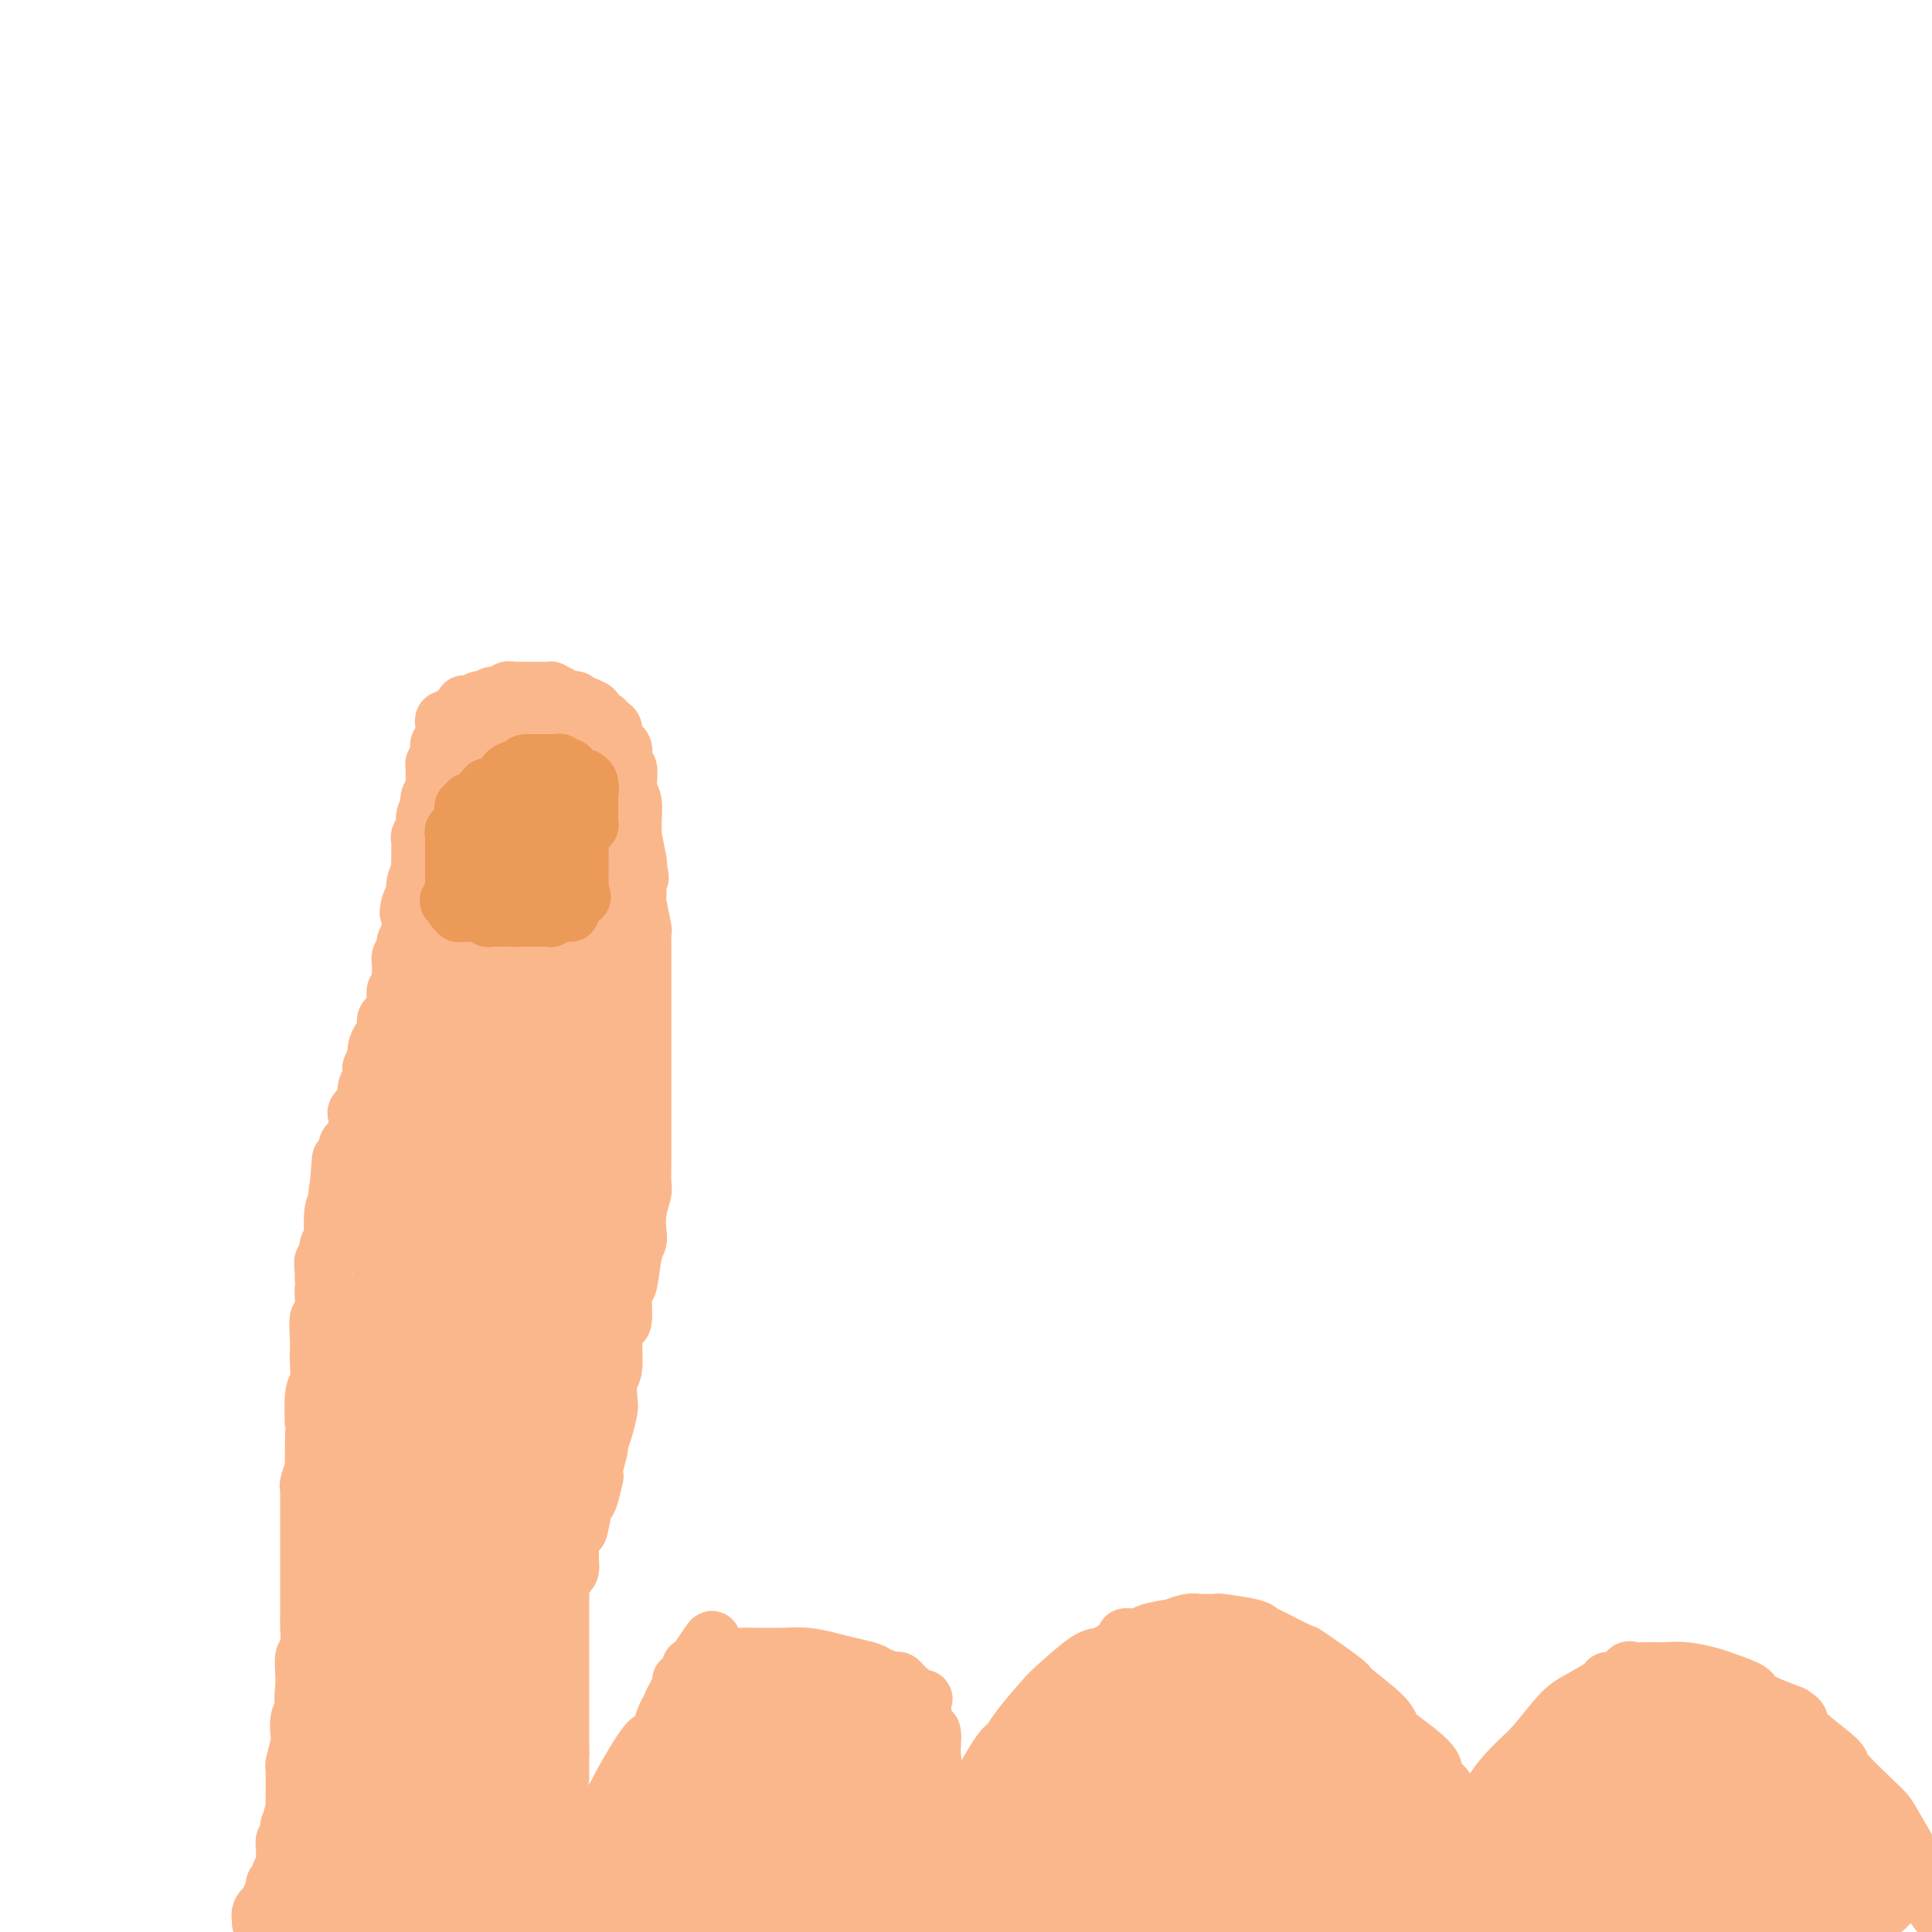 <svg viewBox='0 0 400 400' version='1.1' xmlns='http://www.w3.org/2000/svg' xmlns:xlink='http://www.w3.org/1999/xlink'><g fill='none' stroke='#FBB78C' stroke-width='12' stroke-linecap='round' stroke-linejoin='round'><path d='M58,396c0.339,-0.022 0.679,-0.044 1,0c0.321,0.044 0.625,0.155 1,0c0.375,-0.155 0.821,-0.577 1,-1c0.179,-0.423 0.090,-0.848 0,-1c-0.090,-0.152 -0.183,-0.030 0,0c0.183,0.030 0.642,-0.031 1,0c0.358,0.031 0.616,0.154 1,0c0.384,-0.154 0.894,-0.584 1,-1c0.106,-0.416 -0.194,-0.817 0,-1c0.194,-0.183 0.881,-0.147 1,0c0.119,0.147 -0.330,0.405 0,0c0.330,-0.405 1.439,-1.473 2,-2c0.561,-0.527 0.574,-0.512 1,-1c0.426,-0.488 1.265,-1.479 2,-2c0.735,-0.521 1.364,-0.572 2,-1c0.636,-0.428 1.278,-1.232 2,-2c0.722,-0.768 1.525,-1.499 2,-2c0.475,-0.501 0.624,-0.771 1,-1c0.376,-0.229 0.980,-0.416 2,-1c1.020,-0.584 2.457,-1.566 3,-2c0.543,-0.434 0.191,-0.320 1,-1c0.809,-0.680 2.778,-2.153 4,-3c1.222,-0.847 1.698,-1.068 2,-1c0.302,0.068 0.432,0.425 1,0c0.568,-0.425 1.576,-1.630 2,-2c0.424,-0.370 0.264,0.097 1,0c0.736,-0.097 2.368,-0.758 3,-1c0.632,-0.242 0.264,-0.065 0,0c-0.264,0.065 -0.423,0.017 0,0c0.423,-0.017 1.427,-0.005 2,0c0.573,0.005 0.713,0.001 1,0c0.287,-0.001 0.720,-0.000 1,0c0.280,0.000 0.408,-0.001 1,0c0.592,0.001 1.649,0.003 2,0c0.351,-0.003 -0.003,-0.012 0,0c0.003,0.012 0.363,0.046 1,0c0.637,-0.046 1.550,-0.171 2,0c0.450,0.171 0.438,0.637 1,1c0.562,0.363 1.697,0.623 2,1c0.303,0.377 -0.226,0.871 0,1c0.226,0.129 1.207,-0.106 2,0c0.793,0.106 1.396,0.553 2,1'/><path d='M113,374c1.321,0.821 1.125,0.872 1,1c-0.125,0.128 -0.177,0.331 0,1c0.177,0.669 0.583,1.803 1,2c0.417,0.197 0.844,-0.543 1,0c0.156,0.543 0.042,2.369 0,3c-0.042,0.631 -0.012,0.067 0,0c0.012,-0.067 0.007,0.364 0,1c-0.007,0.636 -0.017,1.477 0,2c0.017,0.523 0.061,0.729 0,1c-0.061,0.271 -0.226,0.608 0,1c0.226,0.392 0.845,0.839 1,1c0.155,0.161 -0.154,0.037 0,0c0.154,-0.037 0.771,0.012 1,0c0.229,-0.012 0.071,-0.086 0,0c-0.071,0.086 -0.056,0.330 0,0c0.056,-0.330 0.154,-1.235 1,-2c0.846,-0.765 2.441,-1.390 3,-2c0.559,-0.610 0.082,-1.207 0,-2c-0.082,-0.793 0.230,-1.784 1,-3c0.770,-1.216 1.998,-2.657 3,-4c1.002,-1.343 1.777,-2.588 2,-3c0.223,-0.412 -0.108,0.009 1,-2c1.108,-2.009 3.654,-6.447 5,-8c1.346,-1.553 1.493,-0.220 2,-1c0.507,-0.780 1.375,-3.674 2,-5c0.625,-1.326 1.007,-1.086 1,-1c-0.007,0.086 -0.404,0.016 0,-1c0.404,-1.016 1.610,-2.980 2,-4c0.390,-1.020 -0.036,-1.096 0,-1c0.036,0.096 0.535,0.362 1,0c0.465,-0.362 0.895,-1.354 1,-2c0.105,-0.646 -0.116,-0.946 0,-1c0.116,-0.054 0.570,0.139 1,0c0.430,-0.139 0.837,-0.611 1,-1c0.163,-0.389 0.081,-0.694 0,-1'/><path d='M145,343c4.432,-6.807 1.512,-1.824 1,0c-0.512,1.824 1.384,0.489 2,0c0.616,-0.489 -0.048,-0.132 1,0c1.048,0.132 3.810,0.038 5,0c1.190,-0.038 0.810,-0.021 2,0c1.190,0.021 3.951,0.047 6,0c2.049,-0.047 3.387,-0.168 5,0c1.613,0.168 3.500,0.623 5,1c1.500,0.377 2.611,0.675 4,1c1.389,0.325 3.054,0.678 4,1c0.946,0.322 1.172,0.612 2,1c0.828,0.388 2.259,0.874 3,1c0.741,0.126 0.791,-0.107 1,0c0.209,0.107 0.576,0.554 1,1c0.424,0.446 0.906,0.891 1,1c0.094,0.109 -0.199,-0.117 0,0c0.199,0.117 0.891,0.578 1,1c0.109,0.422 -0.364,0.805 0,1c0.364,0.195 1.564,0.203 2,0c0.436,-0.203 0.107,-0.619 0,0c-0.107,0.619 0.009,2.271 0,3c-0.009,0.729 -0.142,0.535 0,1c0.142,0.465 0.558,1.588 1,2c0.442,0.412 0.910,0.114 1,1c0.090,0.886 -0.197,2.956 0,5c0.197,2.044 0.880,4.061 1,5c0.120,0.939 -0.322,0.801 0,2c0.322,1.199 1.407,3.737 2,5c0.593,1.263 0.695,1.253 1,2c0.305,0.747 0.814,2.253 1,3c0.186,0.747 0.050,0.736 0,1c-0.050,0.264 -0.013,0.802 0,1c0.013,0.198 0.004,0.057 0,0c-0.004,-0.057 -0.002,-0.028 0,0'/><path d='M198,383c1.050,4.329 0.177,-0.347 0,-2c-0.177,-1.653 0.344,-0.282 1,-1c0.656,-0.718 1.447,-3.525 2,-5c0.553,-1.475 0.869,-1.616 1,-2c0.131,-0.384 0.077,-1.010 1,-3c0.923,-1.990 2.824,-5.345 4,-7c1.176,-1.655 1.627,-1.610 2,-2c0.373,-0.390 0.666,-1.214 2,-3c1.334,-1.786 3.707,-4.533 5,-6c1.293,-1.467 1.507,-1.653 3,-3c1.493,-1.347 4.266,-3.853 6,-5c1.734,-1.147 2.430,-0.934 3,-1c0.570,-0.066 1.012,-0.410 2,-1c0.988,-0.590 2.520,-1.426 3,-2c0.480,-0.574 -0.091,-0.885 0,-1c0.091,-0.115 0.846,-0.033 1,0c0.154,0.033 -0.293,0.019 0,0c0.293,-0.019 1.326,-0.043 2,0c0.674,0.043 0.989,0.151 1,0c0.011,-0.151 -0.281,-0.562 1,-1c1.281,-0.438 4.133,-0.902 5,-1c0.867,-0.098 -0.253,0.170 0,0c0.253,-0.170 1.880,-0.778 3,-1c1.120,-0.222 1.732,-0.057 2,0c0.268,0.057 0.191,0.005 1,0c0.809,-0.005 2.506,0.038 3,0c0.494,-0.038 -0.213,-0.156 1,0c1.213,0.156 4.346,0.587 6,1c1.654,0.413 1.828,0.808 2,1c0.172,0.192 0.342,0.180 2,1c1.658,0.820 4.805,2.470 6,3c1.195,0.530 0.439,-0.062 2,1c1.561,1.062 5.439,3.776 7,5c1.561,1.224 0.804,0.957 2,2c1.196,1.043 4.343,3.396 6,5c1.657,1.604 1.823,2.459 2,3c0.177,0.541 0.365,0.769 2,2c1.635,1.231 4.717,3.464 6,5c1.283,1.536 0.769,2.375 1,3c0.231,0.625 1.209,1.036 2,2c0.791,0.964 1.396,2.482 2,4'/><path d='M301,374c3.785,3.860 1.746,0.509 1,0c-0.746,-0.509 -0.200,1.825 0,3c0.200,1.175 0.054,1.192 0,1c-0.054,-0.192 -0.014,-0.591 0,0c0.014,0.591 0.004,2.172 0,3c-0.004,0.828 -0.001,0.901 0,1c0.001,0.099 0.000,0.223 0,1c-0.000,0.777 -0.000,2.208 0,3c0.000,0.792 0.000,0.945 0,1c-0.000,0.055 -0.001,0.012 0,0c0.001,-0.012 0.003,0.007 0,0c-0.003,-0.007 -0.010,-0.038 0,0c0.010,0.038 0.038,0.147 0,0c-0.038,-0.147 -0.142,-0.549 0,-2c0.142,-1.451 0.528,-3.950 1,-5c0.472,-1.050 1.028,-0.652 2,-2c0.972,-1.348 2.358,-4.443 4,-7c1.642,-2.557 3.540,-4.576 5,-6c1.460,-1.424 2.481,-2.253 4,-4c1.519,-1.747 3.537,-4.414 5,-6c1.463,-1.586 2.371,-2.093 4,-3c1.629,-0.907 3.979,-2.215 5,-3c1.021,-0.785 0.711,-1.048 1,-1c0.289,0.048 1.176,0.405 2,0c0.824,-0.405 1.586,-1.573 2,-2c0.414,-0.427 0.480,-0.114 1,0c0.520,0.114 1.495,0.030 2,0c0.505,-0.030 0.541,-0.005 1,0c0.459,0.005 1.341,-0.011 2,0c0.659,0.011 1.095,0.047 2,0c0.905,-0.047 2.280,-0.179 4,0c1.720,0.179 3.787,0.670 5,1c1.213,0.330 1.573,0.501 3,1c1.427,0.499 3.923,1.327 5,2c1.077,0.673 0.736,1.192 2,2c1.264,0.808 4.132,1.904 7,3'/><path d='M371,355c2.662,1.573 0.817,1.507 2,3c1.183,1.493 5.394,4.547 7,6c1.606,1.453 0.609,1.306 2,3c1.391,1.694 5.171,5.230 7,7c1.829,1.770 1.707,1.773 3,4c1.293,2.227 4.002,6.676 5,9c0.998,2.324 0.285,2.521 1,4c0.715,1.479 2.857,4.239 5,7'/><path d='M54,398c-0.006,-0.444 -0.012,-0.888 0,-1c0.012,-0.112 0.041,0.107 0,0c-0.041,-0.107 -0.151,-0.539 0,-1c0.151,-0.461 0.563,-0.949 1,-1c0.437,-0.051 0.901,0.336 1,0c0.099,-0.336 -0.166,-1.395 0,-2c0.166,-0.605 0.761,-0.757 1,-1c0.239,-0.243 0.120,-0.577 0,-1c-0.120,-0.423 -0.242,-0.936 0,-1c0.242,-0.064 0.850,0.321 1,0c0.150,-0.321 -0.156,-1.347 0,-2c0.156,-0.653 0.774,-0.933 1,-1c0.226,-0.067 0.060,0.079 0,0c-0.060,-0.079 -0.012,-0.382 0,-1c0.012,-0.618 -0.011,-1.551 0,-2c0.011,-0.449 0.054,-0.414 0,-1c-0.054,-0.586 -0.207,-1.793 0,-2c0.207,-0.207 0.773,0.586 1,0c0.227,-0.586 0.113,-2.549 0,-3c-0.113,-0.451 -0.227,0.612 0,0c0.227,-0.612 0.793,-2.900 1,-4c0.207,-1.100 0.054,-1.013 0,-1c-0.054,0.013 -0.011,-0.049 0,-1c0.011,-0.951 -0.011,-2.792 0,-4c0.011,-1.208 0.055,-1.783 0,-2c-0.055,-0.217 -0.208,-0.075 0,-1c0.208,-0.925 0.777,-2.918 1,-4c0.223,-1.082 0.098,-1.253 0,-2c-0.098,-0.747 -0.171,-2.071 0,-3c0.171,-0.929 0.585,-1.465 1,-2'/><path d='M63,354c1.392,-7.094 0.372,-2.830 0,-2c-0.372,0.830 -0.096,-1.773 0,-3c0.096,-1.227 0.012,-1.078 0,-1c-0.012,0.078 0.049,0.085 0,-1c-0.049,-1.085 -0.209,-3.262 0,-4c0.209,-0.738 0.788,-0.038 1,-1c0.212,-0.962 0.057,-3.586 0,-5c-0.057,-1.414 -0.015,-1.619 0,-2c0.015,-0.381 0.004,-0.939 0,-2c-0.004,-1.061 -0.001,-2.627 0,-4c0.001,-1.373 0.000,-2.555 0,-3c-0.000,-0.445 -0.000,-0.154 0,-1c0.000,-0.846 0.000,-2.830 0,-4c-0.000,-1.170 -0.000,-1.525 0,-2c0.000,-0.475 0.000,-1.069 0,-2c-0.000,-0.931 -0.001,-2.198 0,-3c0.001,-0.802 0.004,-1.140 0,-2c-0.004,-0.860 -0.015,-2.242 0,-3c0.015,-0.758 0.057,-0.891 0,-1c-0.057,-0.109 -0.211,-0.195 0,-1c0.211,-0.805 0.789,-2.328 1,-3c0.211,-0.672 0.056,-0.492 0,-1c-0.056,-0.508 -0.011,-1.706 0,-3c0.011,-1.294 -0.011,-2.686 0,-3c0.011,-0.314 0.055,0.450 0,-1c-0.055,-1.450 -0.211,-5.114 0,-7c0.211,-1.886 0.788,-1.995 1,-3c0.212,-1.005 0.061,-2.907 0,-4c-0.061,-1.093 -0.030,-1.379 0,-2c0.030,-0.621 0.061,-1.578 0,-3c-0.061,-1.422 -0.212,-3.311 0,-4c0.212,-0.689 0.789,-0.180 1,-1c0.211,-0.820 0.055,-2.969 0,-4c-0.055,-1.031 -0.011,-0.944 0,-1c0.011,-0.056 -0.012,-0.256 0,-1c0.012,-0.744 0.060,-2.032 0,-3c-0.060,-0.968 -0.226,-1.618 0,-2c0.226,-0.382 0.844,-0.498 1,-1c0.156,-0.502 -0.152,-1.391 0,-2c0.152,-0.609 0.762,-0.936 1,-1c0.238,-0.064 0.102,0.137 0,-1c-0.102,-1.137 -0.172,-3.610 0,-5c0.172,-1.390 0.586,-1.695 1,-2'/><path d='M70,249c1.100,-16.665 0.351,-5.826 0,-2c-0.351,3.826 -0.304,0.640 0,-1c0.304,-1.640 0.866,-1.733 1,-2c0.134,-0.267 -0.161,-0.706 0,-1c0.161,-0.294 0.779,-0.442 1,-1c0.221,-0.558 0.044,-1.524 0,-2c-0.044,-0.476 0.045,-0.461 0,-1c-0.045,-0.539 -0.222,-1.632 0,-2c0.222,-0.368 0.844,-0.009 1,0c0.156,0.009 -0.154,-0.330 0,-1c0.154,-0.670 0.771,-1.670 1,-2c0.229,-0.330 0.069,0.010 0,0c-0.069,-0.010 -0.046,-0.369 0,-1c0.046,-0.631 0.117,-1.534 0,-2c-0.117,-0.466 -0.420,-0.494 0,-1c0.420,-0.506 1.563,-1.489 2,-2c0.437,-0.511 0.169,-0.551 0,-1c-0.169,-0.449 -0.237,-1.308 0,-2c0.237,-0.692 0.781,-1.217 1,-2c0.219,-0.783 0.114,-1.826 0,-2c-0.114,-0.174 -0.237,0.519 0,0c0.237,-0.519 0.834,-2.250 1,-3c0.166,-0.750 -0.100,-0.520 0,-1c0.100,-0.480 0.567,-1.669 1,-2c0.433,-0.331 0.833,0.197 1,0c0.167,-0.197 0.101,-1.118 0,-2c-0.101,-0.882 -0.237,-1.726 0,-2c0.237,-0.274 0.847,0.023 1,0c0.153,-0.023 -0.151,-0.367 0,-1c0.151,-0.633 0.759,-1.554 1,-2c0.241,-0.446 0.117,-0.415 0,-1c-0.117,-0.585 -0.228,-1.785 0,-2c0.228,-0.215 0.793,0.556 1,0c0.207,-0.556 0.054,-2.438 0,-3c-0.054,-0.562 -0.011,0.196 0,0c0.011,-0.196 -0.012,-1.347 0,-2c0.012,-0.653 0.060,-0.808 0,-1c-0.060,-0.192 -0.226,-0.420 0,-1c0.226,-0.580 0.845,-1.512 1,-2c0.155,-0.488 -0.155,-0.531 0,-1c0.155,-0.469 0.773,-1.363 1,-2c0.227,-0.637 0.061,-1.018 0,-1c-0.061,0.018 -0.017,0.434 0,0c0.017,-0.434 0.009,-1.717 0,-3'/><path d='M85,189c2.338,-9.475 0.683,-3.162 0,-1c-0.683,2.162 -0.393,0.174 0,-1c0.393,-1.174 0.890,-1.532 1,-2c0.110,-0.468 -0.167,-1.045 0,-2c0.167,-0.955 0.777,-2.287 1,-3c0.223,-0.713 0.059,-0.806 0,-1c-0.059,-0.194 -0.012,-0.489 0,-1c0.012,-0.511 -0.012,-1.239 0,-2c0.012,-0.761 0.059,-1.556 0,-2c-0.059,-0.444 -0.226,-0.539 0,-1c0.226,-0.461 0.844,-1.289 1,-2c0.156,-0.711 -0.151,-1.307 0,-2c0.151,-0.693 0.758,-1.484 1,-2c0.242,-0.516 0.117,-0.758 0,-1c-0.117,-0.242 -0.227,-0.486 0,-1c0.227,-0.514 0.792,-1.298 1,-2c0.208,-0.702 0.060,-1.320 0,-2c-0.060,-0.680 -0.030,-1.421 0,-2c0.030,-0.579 0.061,-0.995 0,-1c-0.061,-0.005 -0.213,0.402 0,0c0.213,-0.402 0.793,-1.614 1,-2c0.207,-0.386 0.041,0.055 0,0c-0.041,-0.055 0.041,-0.606 0,-1c-0.041,-0.394 -0.207,-0.630 0,-1c0.207,-0.370 0.788,-0.872 1,-1c0.212,-0.128 0.056,0.120 0,0c-0.056,-0.120 -0.011,-0.607 0,-1c0.011,-0.393 -0.012,-0.693 0,-1c0.012,-0.307 0.059,-0.623 0,-1c-0.059,-0.377 -0.223,-0.817 0,-1c0.223,-0.183 0.834,-0.109 1,0c0.166,0.109 -0.113,0.254 0,0c0.113,-0.254 0.618,-0.905 1,-1c0.382,-0.095 0.640,0.368 1,0c0.360,-0.368 0.821,-1.566 1,-2c0.179,-0.434 0.076,-0.102 0,0c-0.076,0.102 -0.123,-0.024 0,0c0.123,0.024 0.418,0.199 1,0c0.582,-0.199 1.452,-0.771 2,-1c0.548,-0.229 0.774,-0.114 1,0'/><path d='M100,145c1.472,-0.791 1.154,-0.268 1,0c-0.154,0.268 -0.142,0.282 0,0c0.142,-0.282 0.416,-0.860 1,-1c0.584,-0.140 1.479,0.159 2,0c0.521,-0.159 0.669,-0.775 1,-1c0.331,-0.225 0.846,-0.060 1,0c0.154,0.060 -0.052,0.016 0,0c0.052,-0.016 0.361,-0.004 1,0c0.639,0.004 1.609,0.001 2,0c0.391,-0.001 0.204,-0.000 0,0c-0.204,0.000 -0.424,-0.001 0,0c0.424,0.001 1.494,0.003 2,0c0.506,-0.003 0.449,-0.011 1,0c0.551,0.011 1.711,0.042 2,0c0.289,-0.042 -0.292,-0.156 0,0c0.292,0.156 1.457,0.581 2,1c0.543,0.419 0.465,0.833 1,1c0.535,0.167 1.684,0.086 2,0c0.316,-0.086 -0.199,-0.177 0,0c0.199,0.177 1.114,0.621 2,1c0.886,0.379 1.743,0.693 2,1c0.257,0.307 -0.085,0.606 0,1c0.085,0.394 0.596,0.883 1,1c0.404,0.117 0.699,-0.137 1,0c0.301,0.137 0.606,0.667 1,1c0.394,0.333 0.876,0.471 1,1c0.124,0.529 -0.110,1.450 0,2c0.110,0.550 0.564,0.730 1,1c0.436,0.270 0.852,0.630 1,1c0.148,0.370 0.026,0.750 0,1c-0.026,0.250 0.045,0.371 0,1c-0.045,0.629 -0.204,1.766 0,2c0.204,0.234 0.773,-0.436 1,0c0.227,0.436 0.114,1.977 0,3c-0.114,1.023 -0.228,1.527 0,2c0.228,0.473 0.797,0.915 1,2c0.203,1.085 0.041,2.813 0,4c-0.041,1.187 0.041,1.834 0,2c-0.041,0.166 -0.203,-0.148 0,1c0.203,1.148 0.772,3.756 1,5c0.228,1.244 0.114,1.122 0,1'/><path d='M132,179c0.924,4.708 0.233,1.978 0,2c-0.233,0.022 -0.010,2.795 0,4c0.010,1.205 -0.193,0.840 0,2c0.193,1.160 0.784,3.844 1,5c0.216,1.156 0.058,0.784 0,1c-0.058,0.216 -0.016,1.021 0,2c0.016,0.979 0.004,2.133 0,3c-0.004,0.867 -0.001,1.448 0,2c0.001,0.552 0.000,1.074 0,2c-0.000,0.926 -0.000,2.256 0,3c0.000,0.744 0.000,0.902 0,2c-0.000,1.098 -0.000,3.137 0,4c0.000,0.863 0.000,0.552 0,1c-0.000,0.448 -0.000,1.657 0,3c0.000,1.343 0.000,2.822 0,4c-0.000,1.178 -0.000,2.055 0,4c0.000,1.945 0.000,4.959 0,6c-0.000,1.041 -0.000,0.111 0,1c0.000,0.889 0.001,3.598 0,5c-0.001,1.402 -0.004,1.497 0,2c0.004,0.503 0.015,1.412 0,3c-0.015,1.588 -0.056,3.853 0,5c0.056,1.147 0.208,1.174 0,2c-0.208,0.826 -0.776,2.451 -1,4c-0.224,1.549 -0.102,3.022 0,4c0.102,0.978 0.186,1.461 0,2c-0.186,0.539 -0.641,1.134 -1,3c-0.359,1.866 -0.622,5.003 -1,6c-0.378,0.997 -0.871,-0.147 -1,1c-0.129,1.147 0.105,4.584 0,6c-0.105,1.416 -0.550,0.810 -1,1c-0.450,0.190 -0.904,1.176 -1,3c-0.096,1.824 0.168,4.487 0,6c-0.168,1.513 -0.767,1.877 -1,3c-0.233,1.123 -0.100,3.005 0,4c0.100,0.995 0.167,1.102 0,2c-0.167,0.898 -0.567,2.585 -1,4c-0.433,1.415 -0.900,2.557 -1,3c-0.100,0.443 0.166,0.185 0,1c-0.166,0.815 -0.766,2.702 -1,4c-0.234,1.298 -0.104,2.008 0,2c0.104,-0.008 0.182,-0.733 0,0c-0.182,0.733 -0.623,2.924 -1,4c-0.377,1.076 -0.688,1.038 -1,1'/><path d='M121,311c-2.018,10.550 -1.062,3.925 -1,2c0.062,-1.925 -0.768,0.850 -1,2c-0.232,1.150 0.134,0.676 0,1c-0.134,0.324 -0.768,1.448 -1,2c-0.232,0.552 -0.061,0.533 0,1c0.061,0.467 0.014,1.421 0,2c-0.014,0.579 0.007,0.784 0,1c-0.007,0.216 -0.040,0.443 0,1c0.040,0.557 0.154,1.444 0,2c-0.154,0.556 -0.577,0.782 -1,1c-0.423,0.218 -0.845,0.429 -1,1c-0.155,0.571 -0.041,1.501 0,2c0.041,0.499 0.011,0.565 0,1c-0.011,0.435 -0.003,1.238 0,2c0.003,0.762 0.001,1.483 0,2c-0.001,0.517 -0.000,0.829 0,1c0.000,0.171 0.000,0.199 0,1c-0.000,0.801 -0.000,2.373 0,3c0.000,0.627 0.000,0.309 0,0c-0.000,-0.309 -0.000,-0.608 0,0c0.000,0.608 0.000,2.123 0,3c-0.000,0.877 -0.000,1.118 0,1c0.000,-0.118 0.000,-0.593 0,0c-0.000,0.593 -0.000,2.253 0,3c0.000,0.747 0.000,0.580 0,1c-0.000,0.420 -0.000,1.426 0,2c0.000,0.574 0.000,0.717 0,1c-0.000,0.283 -0.000,0.707 0,1c0.000,0.293 0.000,0.455 0,1c-0.000,0.545 -0.000,1.475 0,2c0.000,0.525 0.000,0.647 0,1c-0.000,0.353 -0.000,0.938 0,1c0.000,0.062 0.000,-0.400 0,0c-0.000,0.400 -0.000,1.662 0,2c0.000,0.338 0.000,-0.246 0,0c-0.000,0.246 -0.000,1.323 0,2c0.000,0.677 0.000,0.955 0,1c-0.000,0.045 -0.000,-0.142 0,0c0.000,0.142 0.000,0.612 0,1c0.000,0.388 0.000,0.694 0,1'/><path d='M116,363c0.000,5.736 0.000,2.076 0,1c0.000,-1.076 0.000,0.432 0,1c-0.000,0.568 -0.000,0.194 0,0c0.000,-0.194 0.000,-0.210 0,0c0.000,0.210 0.000,0.644 0,1c-0.000,0.356 0.000,0.634 0,1c0.000,0.366 0.000,0.819 0,1c0.000,0.181 0.000,0.091 0,0'/></g>
<g fill='none' stroke='#FBB78C' stroke-width='28' stroke-linecap='round' stroke-linejoin='round'><path d='M109,160c0.309,0.024 0.619,0.049 1,0c0.381,-0.049 0.834,-0.171 1,0c0.166,0.171 0.044,0.633 0,1c-0.044,0.367 -0.012,0.637 0,1c0.012,0.363 0.003,0.818 0,1c-0.003,0.182 -0.001,0.091 0,0c0.001,-0.091 0.000,-0.183 0,0c-0.000,0.183 -0.000,0.641 0,1c0.000,0.359 0.000,0.621 0,1c-0.000,0.379 -0.000,0.876 0,1c0.000,0.124 0.000,-0.125 0,0c-0.000,0.125 -0.000,0.625 0,1c0.000,0.375 0.001,0.626 0,1c-0.001,0.374 -0.004,0.870 0,1c0.004,0.130 0.015,-0.105 0,0c-0.015,0.105 -0.056,0.550 0,1c0.056,0.450 0.207,0.904 0,1c-0.207,0.096 -0.774,-0.167 -1,0c-0.226,0.167 -0.113,0.765 0,1c0.113,0.235 0.226,0.107 0,0c-0.226,-0.107 -0.793,-0.194 -1,0c-0.207,0.194 -0.056,0.668 0,1c0.056,0.332 0.016,0.524 0,1c-0.016,0.476 -0.008,1.238 0,2'/><path d='M109,176c0.004,2.426 0.015,0.491 0,0c-0.015,-0.491 -0.057,0.461 0,1c0.057,0.539 0.212,0.665 0,1c-0.212,0.335 -0.793,0.877 -1,1c-0.207,0.123 -0.040,-0.175 0,0c0.040,0.175 -0.046,0.824 0,1c0.046,0.176 0.222,-0.121 0,0c-0.222,0.121 -0.844,0.659 -1,1c-0.156,0.341 0.154,0.486 0,1c-0.154,0.514 -0.772,1.398 -1,2c-0.228,0.602 -0.065,0.922 0,1c0.065,0.078 0.031,-0.085 0,0c-0.031,0.085 -0.061,0.418 0,1c0.061,0.582 0.212,1.412 0,2c-0.212,0.588 -0.789,0.932 -1,1c-0.211,0.068 -0.057,-0.141 0,0c0.057,0.141 0.015,0.630 0,1c-0.015,0.370 -0.004,0.619 0,1c0.004,0.381 0.002,0.893 0,1c-0.002,0.107 -0.004,-0.193 0,0c0.004,0.193 0.015,0.878 0,1c-0.015,0.122 -0.056,-0.317 0,0c0.056,0.317 0.207,1.392 0,2c-0.207,0.608 -0.774,0.750 -1,1c-0.226,0.250 -0.113,0.610 0,1c0.113,0.390 0.226,0.811 0,1c-0.226,0.189 -0.793,0.145 -1,0c-0.207,-0.145 -0.056,-0.393 0,0c0.056,0.393 0.015,1.425 0,2c-0.015,0.575 -0.004,0.693 0,1c0.004,0.307 0.001,0.802 0,1c-0.001,0.198 -0.001,0.099 0,0'/><path d='M103,202c-0.946,3.918 -0.310,0.713 0,0c0.310,-0.713 0.293,1.065 0,2c-0.293,0.935 -0.863,1.025 -1,1c-0.137,-0.025 0.159,-0.165 0,0c-0.159,0.165 -0.775,0.636 -1,1c-0.225,0.364 -0.060,0.622 0,1c0.060,0.378 0.016,0.876 0,1c-0.016,0.124 -0.005,-0.125 0,0c0.005,0.125 0.002,0.625 0,1c-0.002,0.375 -0.004,0.624 0,1c0.004,0.376 0.015,0.879 0,1c-0.015,0.121 -0.057,-0.141 0,0c0.057,0.141 0.211,0.685 0,1c-0.211,0.315 -0.789,0.400 -1,1c-0.211,0.600 -0.056,1.714 0,2c0.056,0.286 0.012,-0.257 0,0c-0.012,0.257 0.007,1.313 0,2c-0.007,0.687 -0.039,1.006 0,1c0.039,-0.006 0.150,-0.338 0,0c-0.150,0.338 -0.561,1.347 -1,2c-0.439,0.653 -0.906,0.949 -1,1c-0.094,0.051 0.185,-0.144 0,0c-0.185,0.144 -0.834,0.626 -1,1c-0.166,0.374 0.152,0.639 0,1c-0.152,0.361 -0.773,0.819 -1,1c-0.227,0.181 -0.061,0.086 0,0c0.061,-0.086 0.016,-0.164 0,0c-0.016,0.164 -0.004,0.569 0,1c0.004,0.431 0.001,0.889 0,1c-0.001,0.111 -0.000,-0.124 0,0c0.000,0.124 0.000,0.607 0,1c-0.000,0.393 -0.000,0.697 0,1'/><path d='M96,228c-1.099,3.958 -0.347,0.854 0,0c0.347,-0.854 0.289,0.541 0,1c-0.289,0.459 -0.808,-0.018 -1,0c-0.192,0.018 -0.055,0.529 0,1c0.055,0.471 0.029,0.900 0,1c-0.029,0.100 -0.059,-0.131 0,0c0.059,0.131 0.208,0.623 0,1c-0.208,0.377 -0.774,0.640 -1,1c-0.226,0.360 -0.113,0.817 0,1c0.113,0.183 0.226,0.091 0,0c-0.226,-0.091 -0.793,-0.183 -1,0c-0.207,0.183 -0.055,0.639 0,1c0.055,0.361 0.015,0.625 0,1c-0.015,0.375 -0.003,0.859 0,1c0.003,0.141 -0.003,-0.063 0,0c0.003,0.063 0.015,0.393 0,1c-0.015,0.607 -0.055,1.490 0,2c0.055,0.510 0.207,0.647 0,1c-0.207,0.353 -0.774,0.920 -1,1c-0.226,0.080 -0.112,-0.329 0,0c0.112,0.329 0.223,1.396 0,2c-0.223,0.604 -0.778,0.744 -1,1c-0.222,0.256 -0.111,0.628 0,1'/><path d='M91,246c-0.790,2.738 -0.264,0.584 0,0c0.264,-0.584 0.267,0.404 0,1c-0.267,0.596 -0.802,0.801 -1,1c-0.198,0.199 -0.057,0.392 0,1c0.057,0.608 0.029,1.630 0,2c-0.029,0.370 -0.060,0.088 0,0c0.060,-0.088 0.212,0.019 0,0c-0.212,-0.019 -0.789,-0.164 -1,0c-0.211,0.164 -0.056,0.636 0,1c0.056,0.364 0.015,0.619 0,1c-0.015,0.381 -0.003,0.890 0,1c0.003,0.110 -0.003,-0.177 0,0c0.003,0.177 0.015,0.817 0,1c-0.015,0.183 -0.057,-0.092 0,0c0.057,0.092 0.211,0.549 0,1c-0.211,0.451 -0.789,0.895 -1,1c-0.211,0.105 -0.056,-0.129 0,0c0.056,0.129 0.011,0.622 0,1c-0.011,0.378 0.011,0.640 0,1c-0.011,0.360 -0.056,0.817 0,1c0.056,0.183 0.211,0.090 0,0c-0.211,-0.090 -0.789,-0.178 -1,0c-0.211,0.178 -0.057,0.622 0,1c0.057,0.378 0.015,0.689 0,1c-0.015,0.311 -0.004,0.621 0,1c0.004,0.379 0.001,0.828 0,1c-0.001,0.172 0.001,0.069 0,0c-0.001,-0.069 -0.004,-0.103 0,0c0.004,0.103 0.015,0.343 0,1c-0.015,0.657 -0.057,1.731 0,2c0.057,0.269 0.211,-0.268 0,0c-0.211,0.268 -0.788,1.341 -1,2c-0.212,0.659 -0.061,0.902 0,1c0.061,0.098 0.030,0.049 0,0'/><path d='M86,270c-1.016,4.401 -1.057,3.404 -1,3c0.057,-0.404 0.211,-0.213 0,0c-0.211,0.213 -0.789,0.449 -1,1c-0.211,0.551 -0.057,1.419 0,2c0.057,0.581 0.015,0.876 0,1c-0.015,0.124 -0.004,0.076 0,0c0.004,-0.076 0.001,-0.179 0,0c-0.001,0.179 -0.000,0.639 0,1c0.000,0.361 -0.000,0.621 0,1c0.000,0.379 0.001,0.876 0,1c-0.001,0.124 -0.004,-0.125 0,0c0.004,0.125 0.015,0.624 0,1c-0.015,0.376 -0.057,0.630 0,1c0.057,0.370 0.211,0.856 0,1c-0.211,0.144 -0.789,-0.053 -1,0c-0.211,0.053 -0.057,0.358 0,1c0.057,0.642 0.016,1.622 0,2c-0.016,0.378 -0.008,0.156 0,0c0.008,-0.156 0.016,-0.245 0,1c-0.016,1.245 -0.056,3.826 0,5c0.056,1.174 0.207,0.943 0,2c-0.207,1.057 -0.774,3.402 -1,5c-0.226,1.598 -0.113,2.449 0,3c0.113,0.551 0.226,0.804 0,2c-0.226,1.196 -0.793,3.337 -1,5c-0.207,1.663 -0.056,2.848 0,3c0.056,0.152 0.015,-0.728 0,0c-0.015,0.728 -0.004,3.065 0,4c0.004,0.935 0.002,0.467 0,0'/><path d='M81,316c-0.774,7.357 -0.207,2.748 0,1c0.207,-1.748 0.056,-0.637 0,0c-0.056,0.637 -0.015,0.800 0,1c0.015,0.200 0.004,0.438 0,1c-0.004,0.562 -0.001,1.447 0,2c0.001,0.553 0.001,0.774 0,1c-0.001,0.226 -0.004,0.456 0,1c0.004,0.544 0.015,1.403 0,2c-0.015,0.597 -0.057,0.933 0,1c0.057,0.067 0.211,-0.135 0,0c-0.211,0.135 -0.789,0.608 -1,1c-0.211,0.392 -0.057,0.701 0,1c0.057,0.299 0.016,0.586 0,1c-0.016,0.414 -0.008,0.956 0,1c0.008,0.044 0.016,-0.409 0,0c-0.016,0.409 -0.057,1.682 0,2c0.057,0.318 0.211,-0.318 0,0c-0.211,0.318 -0.789,1.590 -1,2c-0.211,0.410 -0.056,-0.044 0,0c0.056,0.044 0.011,0.585 0,1c-0.011,0.415 0.011,0.704 0,1c-0.011,0.296 -0.056,0.600 0,1c0.056,0.400 0.211,0.895 0,1c-0.211,0.105 -0.789,-0.179 -1,0c-0.211,0.179 -0.057,0.821 0,1c0.057,0.179 0.015,-0.107 0,0c-0.015,0.107 -0.004,0.606 0,1c0.004,0.394 0.001,0.684 0,1c-0.001,0.316 -0.001,0.658 0,1'/><path d='M78,342c-0.464,3.974 -0.124,0.910 0,0c0.124,-0.910 0.033,0.333 0,1c-0.033,0.667 -0.009,0.758 0,1c0.009,0.242 0.002,0.637 0,1c-0.002,0.363 -0.001,0.696 0,1c0.001,0.304 0.000,0.579 0,1c-0.000,0.421 -0.000,0.988 0,1c0.000,0.012 0.000,-0.530 0,0c-0.000,0.530 -0.000,2.130 0,3c0.000,0.870 -0.000,1.008 0,1c0.000,-0.008 0.000,-0.161 0,0c-0.000,0.161 -0.000,0.636 0,1c0.000,0.364 0.000,0.619 0,1c-0.000,0.381 -0.000,0.889 0,1c0.000,0.111 0.001,-0.177 0,0c-0.001,0.177 -0.004,0.817 0,1c0.004,0.183 0.015,-0.092 0,0c-0.015,0.092 -0.057,0.549 0,1c0.057,0.451 0.212,0.895 0,1c-0.212,0.105 -0.792,-0.129 -1,0c-0.208,0.129 -0.046,0.622 0,1c0.046,0.378 -0.026,0.640 0,1c0.026,0.360 0.150,0.817 0,1c-0.150,0.183 -0.575,0.091 -1,0'/><path d='M76,361c-0.265,2.935 0.073,0.773 0,0c-0.073,-0.773 -0.556,-0.156 -1,0c-0.444,0.156 -0.850,-0.151 -1,0c-0.150,0.151 -0.044,0.758 0,1c0.044,0.242 0.026,0.120 0,0c-0.026,-0.120 -0.059,-0.239 0,0c0.059,0.239 0.209,0.835 0,1c-0.209,0.165 -0.778,-0.100 -1,0c-0.222,0.100 -0.098,0.566 0,1c0.098,0.434 0.170,0.837 0,1c-0.170,0.163 -0.581,0.086 -1,0c-0.419,-0.086 -0.847,-0.180 -1,0c-0.153,0.180 -0.031,0.636 0,1c0.031,0.364 -0.030,0.636 0,1c0.030,0.364 0.151,0.818 0,1c-0.151,0.182 -0.576,0.091 -1,0'/><path d='M70,368c-0.928,1.018 -0.249,0.062 0,0c0.249,-0.062 0.069,0.769 0,1c-0.069,0.231 -0.026,-0.138 0,0c0.026,0.138 0.035,0.784 0,1c-0.035,0.216 -0.115,0.002 0,0c0.115,-0.002 0.425,0.210 1,0c0.575,-0.210 1.414,-0.840 2,-1c0.586,-0.160 0.917,0.150 1,0c0.083,-0.150 -0.083,-0.758 0,-1c0.083,-0.242 0.414,-0.116 1,0c0.586,0.116 1.427,0.224 2,0c0.573,-0.224 0.878,-0.778 1,-1c0.122,-0.222 0.061,-0.111 0,0'/><path d='M78,367c1.583,-0.321 1.541,-0.622 2,-1c0.459,-0.378 1.419,-0.833 2,-1c0.581,-0.167 0.782,-0.045 1,0c0.218,0.045 0.452,0.012 1,0c0.548,-0.012 1.409,-0.003 2,0c0.591,0.003 0.913,0.001 1,0c0.087,-0.001 -0.060,0.001 0,0c0.060,-0.001 0.327,-0.004 1,0c0.673,0.004 1.753,0.015 2,0c0.247,-0.015 -0.337,-0.057 0,0c0.337,0.057 1.596,0.211 2,0c0.404,-0.211 -0.046,-0.789 0,-1c0.046,-0.211 0.587,-0.056 1,0c0.413,0.056 0.699,0.012 1,0c0.301,-0.012 0.617,0.008 1,0c0.383,-0.008 0.835,-0.043 1,0c0.165,0.043 0.044,0.166 0,0c-0.044,-0.166 -0.013,-0.619 0,-1c0.013,-0.381 0.006,-0.691 0,-1'/><path d='M96,362c2.784,-1.008 0.745,-1.030 0,-1c-0.745,0.030 -0.196,0.110 0,0c0.196,-0.110 0.037,-0.411 0,-1c-0.037,-0.589 0.046,-1.467 0,-2c-0.046,-0.533 -0.222,-0.720 0,-1c0.222,-0.280 0.843,-0.653 1,-1c0.157,-0.347 -0.151,-0.669 0,-1c0.151,-0.331 0.762,-0.670 1,-1c0.238,-0.330 0.102,-0.651 0,-1c-0.102,-0.349 -0.171,-0.728 0,-1c0.171,-0.272 0.581,-0.439 1,-1c0.419,-0.561 0.848,-1.516 1,-2c0.152,-0.484 0.027,-0.498 0,-1c-0.027,-0.502 0.044,-1.492 0,-2c-0.044,-0.508 -0.204,-0.535 0,-1c0.204,-0.465 0.773,-1.368 1,-2c0.227,-0.632 0.112,-0.991 0,-1c-0.112,-0.009 -0.222,0.334 0,0c0.222,-0.334 0.778,-1.345 1,-2c0.222,-0.655 0.112,-0.954 0,-1c-0.112,-0.046 -0.226,0.160 0,0c0.226,-0.160 0.793,-0.687 1,-1c0.207,-0.313 0.056,-0.412 0,-1c-0.056,-0.588 -0.015,-1.664 0,-2c0.015,-0.336 0.004,0.070 0,0c-0.004,-0.070 -0.002,-0.614 0,-1c0.002,-0.386 0.004,-0.613 0,-1c-0.004,-0.387 -0.015,-0.933 0,-1c0.015,-0.067 0.057,0.346 0,0c-0.057,-0.346 -0.211,-1.452 0,-2c0.211,-0.548 0.789,-0.540 1,-1c0.211,-0.460 0.057,-1.388 0,-2c-0.057,-0.612 -0.015,-0.907 0,-1c0.015,-0.093 0.004,0.016 0,0c-0.004,-0.016 -0.001,-0.158 0,-1c0.001,-0.842 0.000,-2.383 0,-3c-0.000,-0.617 -0.000,-0.308 0,0'/><path d='M104,322c1.238,-6.592 0.332,-3.071 0,-2c-0.332,1.071 -0.089,-0.308 0,-1c0.089,-0.692 0.024,-0.696 0,-1c-0.024,-0.304 -0.006,-0.907 0,-1c0.006,-0.093 0.002,0.325 0,0c-0.002,-0.325 -0.000,-1.394 0,-2c0.000,-0.606 0.000,-0.750 0,-1c-0.000,-0.250 0.000,-0.606 0,-1c-0.000,-0.394 -0.001,-0.826 0,-1c0.001,-0.174 0.004,-0.092 0,0c-0.004,0.092 -0.015,0.193 0,0c0.015,-0.193 0.057,-0.680 0,-1c-0.057,-0.320 -0.212,-0.474 0,-1c0.212,-0.526 0.793,-1.426 1,-2c0.207,-0.574 0.041,-0.823 0,-1c-0.041,-0.177 0.044,-0.284 0,-1c-0.044,-0.716 -0.218,-2.042 0,-2c0.218,0.042 0.828,1.452 1,0c0.172,-1.452 -0.094,-5.765 0,-8c0.094,-2.235 0.547,-2.391 1,-3c0.453,-0.609 0.906,-1.671 1,-3c0.094,-1.329 -0.171,-2.925 0,-4c0.171,-1.075 0.777,-1.629 1,-2c0.223,-0.371 0.062,-0.558 0,-2c-0.062,-1.442 -0.027,-4.139 0,-6c0.027,-1.861 0.046,-2.887 0,-3c-0.046,-0.113 -0.156,0.688 0,0c0.156,-0.688 0.578,-2.866 1,-4c0.422,-1.134 0.845,-1.226 1,-2c0.155,-0.774 0.041,-2.231 0,-3c-0.041,-0.769 -0.011,-0.850 0,-1c0.011,-0.150 0.003,-0.370 0,-1c-0.003,-0.630 -0.001,-1.670 0,-2c0.001,-0.330 0.000,0.048 0,0c-0.000,-0.048 -0.000,-0.524 0,-1'/><path d='M111,259c1.083,-9.923 0.290,-3.232 0,-1c-0.290,2.232 -0.077,0.003 0,-1c0.077,-1.003 0.020,-0.780 0,-1c-0.020,-0.220 -0.001,-0.883 0,-1c0.001,-0.117 -0.015,0.311 0,0c0.015,-0.311 0.060,-1.362 0,-2c-0.060,-0.638 -0.226,-0.864 0,-2c0.226,-1.136 0.845,-3.181 1,-4c0.155,-0.819 -0.155,-0.412 0,-1c0.155,-0.588 0.774,-2.171 1,-3c0.226,-0.829 0.060,-0.902 0,-1c-0.060,-0.098 -0.013,-0.219 0,-1c0.013,-0.781 -0.006,-2.220 0,-3c0.006,-0.780 0.039,-0.900 0,-1c-0.039,-0.100 -0.150,-0.179 0,-1c0.150,-0.821 0.562,-2.384 1,-4c0.438,-1.616 0.902,-3.284 1,-4c0.098,-0.716 -0.171,-0.480 0,-1c0.171,-0.520 0.782,-1.796 1,-3c0.218,-1.204 0.043,-2.335 0,-3c-0.043,-0.665 0.045,-0.864 0,-1c-0.045,-0.136 -0.222,-0.210 0,-1c0.222,-0.790 0.843,-2.295 1,-3c0.157,-0.705 -0.150,-0.611 0,-1c0.150,-0.389 0.758,-1.260 1,-2c0.242,-0.740 0.118,-1.349 0,-2c-0.118,-0.651 -0.229,-1.345 0,-2c0.229,-0.655 0.797,-1.270 1,-2c0.203,-0.730 0.039,-1.575 0,-2c-0.039,-0.425 0.046,-0.430 0,-1c-0.046,-0.570 -0.222,-1.706 0,-3c0.222,-1.294 0.843,-2.748 1,-3c0.157,-0.252 -0.150,0.697 0,0c0.150,-0.697 0.758,-3.042 1,-5c0.242,-1.958 0.117,-3.530 0,-4c-0.117,-0.470 -0.227,0.163 0,0c0.227,-0.163 0.792,-1.121 1,-2c0.208,-0.879 0.059,-1.680 0,-2c-0.059,-0.320 -0.030,-0.160 0,0'/><path d='M122,185c1.702,-11.501 0.456,-3.255 0,0c-0.456,3.255 -0.122,1.519 0,1c0.122,-0.519 0.033,0.179 0,1c-0.033,0.821 -0.009,1.764 0,2c0.009,0.236 0.002,-0.234 0,0c-0.002,0.234 -0.001,1.173 0,2c0.001,0.827 0.000,1.544 0,2c-0.000,0.456 -0.000,0.652 0,1c0.000,0.348 0.000,0.850 0,1c-0.000,0.150 -0.000,-0.050 0,0c0.000,0.050 0.001,0.350 0,1c-0.001,0.650 -0.004,1.649 0,2c0.004,0.351 0.016,0.055 0,0c-0.016,-0.055 -0.060,0.130 0,1c0.060,0.870 0.222,2.426 0,3c-0.222,0.574 -0.830,0.165 -1,0c-0.170,-0.165 0.098,-0.087 0,1c-0.098,1.087 -0.562,3.182 -1,4c-0.438,0.818 -0.849,0.359 -1,1c-0.151,0.641 -0.040,2.381 0,3c0.040,0.619 0.011,0.115 0,0c-0.011,-0.115 -0.002,0.158 0,1c0.002,0.842 -0.003,2.254 0,3c0.003,0.746 0.015,0.827 0,1c-0.015,0.173 -0.055,0.438 0,1c0.055,0.562 0.207,1.421 0,2c-0.207,0.579 -0.773,0.880 -1,1c-0.227,0.120 -0.113,0.060 0,0'/><path d='M118,220c-0.619,5.752 -0.166,2.632 0,2c0.166,-0.632 0.044,1.223 0,2c-0.044,0.777 -0.012,0.477 0,1c0.012,0.523 0.003,1.868 0,3c-0.003,1.132 -0.001,2.051 0,3c0.001,0.949 0.000,1.929 0,2c-0.000,0.071 -0.000,-0.767 0,0c0.000,0.767 -0.000,3.140 0,4c0.000,0.860 0.000,0.206 0,1c-0.000,0.794 -0.001,3.035 0,4c0.001,0.965 0.004,0.655 0,1c-0.004,0.345 -0.015,1.345 0,2c0.015,0.655 0.056,0.964 0,1c-0.056,0.036 -0.208,-0.201 0,0c0.208,0.201 0.776,0.842 1,1c0.224,0.158 0.102,-0.165 0,0c-0.102,0.165 -0.185,0.820 0,1c0.185,0.180 0.637,-0.113 1,0c0.363,0.113 0.637,0.632 1,1c0.363,0.368 0.816,0.587 1,1c0.184,0.413 0.098,1.022 0,1c-0.098,-0.022 -0.207,-0.676 0,-1c0.207,-0.324 0.730,-0.320 0,-2c-0.730,-1.680 -2.712,-5.045 -4,-7c-1.288,-1.955 -1.883,-2.499 -4,-5c-2.117,-2.501 -5.758,-6.960 -8,-10c-2.242,-3.040 -3.085,-4.660 -4,-6c-0.915,-1.340 -1.900,-2.399 -3,-4c-1.100,-1.601 -2.314,-3.743 -3,-5c-0.686,-1.257 -0.843,-1.628 -1,-2'/><path d='M95,209c-4.630,-6.752 -2.705,-3.131 -2,-2c0.705,1.131 0.189,-0.227 0,-1c-0.189,-0.773 -0.051,-0.960 0,-1c0.051,-0.040 0.015,0.067 0,0c-0.015,-0.067 -0.010,-0.308 0,-1c0.010,-0.692 0.023,-1.835 0,-2c-0.023,-0.165 -0.083,0.648 0,0c0.083,-0.648 0.309,-2.758 1,-4c0.691,-1.242 1.848,-1.616 2,-2c0.152,-0.384 -0.702,-0.776 0,-2c0.702,-1.224 2.962,-3.278 4,-5c1.038,-1.722 0.856,-3.112 1,-4c0.144,-0.888 0.613,-1.275 1,-2c0.387,-0.725 0.693,-1.788 1,-3c0.307,-1.212 0.615,-2.574 1,-3c0.385,-0.426 0.845,0.082 1,0c0.155,-0.082 0.003,-0.754 0,-1c-0.003,-0.246 0.143,-0.066 0,0c-0.143,0.066 -0.574,0.018 -1,0c-0.426,-0.018 -0.845,-0.005 -1,0c-0.155,0.005 -0.044,0.001 0,0c0.044,-0.001 0.022,-0.001 0,0'/><path d='M70,392c-0.089,-0.415 -0.177,-0.829 0,-1c0.177,-0.171 0.621,-0.098 1,0c0.379,0.098 0.693,0.222 1,0c0.307,-0.222 0.607,-0.791 1,-1c0.393,-0.209 0.879,-0.059 1,0c0.121,0.059 -0.123,0.026 0,0c0.123,-0.026 0.611,-0.044 1,0c0.389,0.044 0.677,0.152 1,0c0.323,-0.152 0.679,-0.562 1,-1c0.321,-0.438 0.607,-0.902 1,-1c0.393,-0.098 0.893,0.170 1,0c0.107,-0.170 -0.179,-0.778 0,-1c0.179,-0.222 0.822,-0.060 1,0c0.178,0.060 -0.110,0.016 0,0c0.110,-0.016 0.618,-0.004 1,0c0.382,0.004 0.639,0.001 1,0c0.361,-0.001 0.828,-0.000 1,0c0.172,0.000 0.049,0.000 0,0c-0.049,-0.000 -0.025,-0.000 0,0'/><path d='M83,387c2.134,-0.774 0.971,-0.207 1,0c0.029,0.207 1.252,0.056 2,0c0.748,-0.056 1.023,-0.015 1,0c-0.023,0.015 -0.343,0.004 0,0c0.343,-0.004 1.350,-0.001 2,0c0.650,0.001 0.944,0.000 1,0c0.056,-0.000 -0.126,-0.000 0,0c0.126,0.000 0.559,0.000 1,0c0.441,-0.000 0.892,-0.000 1,0c0.108,0.000 -0.125,0.000 0,0c0.125,-0.000 0.607,-0.000 1,0c0.393,0.000 0.697,0.000 1,0c0.303,-0.000 0.606,-0.000 1,0c0.394,0.000 0.880,0.000 1,0c0.120,-0.000 -0.127,-0.000 0,0c0.127,0.000 0.626,0.000 1,0c0.374,-0.000 0.621,-0.000 1,0c0.379,0.000 0.890,0.000 1,0c0.110,-0.000 -0.182,-0.000 0,0c0.182,0.000 0.836,0.000 1,0c0.164,-0.000 -0.163,-0.000 0,0c0.163,0.000 0.814,0.000 1,0c0.186,-0.000 -0.095,-0.000 0,0c0.095,0.000 0.564,0.000 1,0c0.436,0.000 0.839,-0.000 1,0c0.161,0.000 0.081,0.000 0,0'/><path d='M103,387c3.256,-0.000 1.398,-0.000 1,0c-0.398,0.000 0.666,0.000 1,0c0.334,-0.000 -0.063,-0.000 0,0c0.063,0.000 0.586,0.000 1,0c0.414,-0.000 0.721,-0.000 1,0c0.279,0.000 0.532,0.000 1,0c0.468,-0.000 1.152,-0.000 1,0c-0.152,0.000 -1.141,0.000 -2,0c-0.859,-0.000 -1.588,-0.001 -2,0c-0.412,0.001 -0.506,0.004 -1,0c-0.494,-0.004 -1.388,-0.016 -2,0c-0.612,0.016 -0.940,0.061 -1,0c-0.060,-0.061 0.150,-0.226 0,0c-0.150,0.226 -0.659,0.844 -1,1c-0.341,0.156 -0.515,-0.150 -1,0c-0.485,0.150 -1.281,0.757 -2,1c-0.719,0.243 -1.359,0.121 -2,0'/><path d='M95,389c-2.361,0.249 -1.263,-0.130 -1,0c0.263,0.130 -0.311,0.767 -1,1c-0.689,0.233 -1.495,0.062 -2,0c-0.505,-0.062 -0.709,-0.017 -1,0c-0.291,0.017 -0.670,0.004 -1,0c-0.330,-0.004 -0.612,-0.001 -1,0c-0.388,0.001 -0.882,0.000 -1,0c-0.118,-0.000 0.139,-0.000 0,0c-0.139,0.000 -0.675,0.000 -1,0c-0.325,-0.000 -0.440,-0.000 -1,0c-0.560,0.000 -1.563,0.000 -2,0c-0.437,-0.000 -0.306,-0.000 -1,0c-0.694,0.000 -2.214,0.000 -3,0c-0.786,-0.000 -0.838,-0.000 -1,0c-0.162,0.000 -0.433,0.000 -1,0c-0.567,-0.000 -1.428,-0.000 -2,0c-0.572,0.000 -0.854,0.000 -1,0c-0.146,-0.000 -0.155,-0.000 0,0c0.155,0.000 0.473,0.000 1,0c0.527,-0.000 1.264,-0.000 2,0'/><path d='M77,390c-2.564,0.155 0.027,0.042 2,0c1.973,-0.042 3.327,-0.011 4,0c0.673,0.011 0.666,0.004 1,0c0.334,-0.004 1.010,-0.005 2,0c0.990,0.005 2.293,0.015 3,0c0.707,-0.015 0.817,-0.057 1,0c0.183,0.057 0.439,0.211 1,0c0.561,-0.211 1.429,-0.788 2,-1c0.571,-0.212 0.847,-0.061 2,0c1.153,0.061 3.184,0.030 4,0c0.816,-0.030 0.416,-0.061 1,0c0.584,0.061 2.153,0.214 3,0c0.847,-0.214 0.974,-0.793 1,-1c0.026,-0.207 -0.049,-0.041 1,0c1.049,0.041 3.222,-0.041 4,0c0.778,0.041 0.161,0.207 0,0c-0.161,-0.207 0.133,-0.788 1,-1c0.867,-0.212 2.307,-0.057 3,0c0.693,0.057 0.641,0.015 1,0c0.359,-0.015 1.130,-0.003 2,0c0.870,0.003 1.838,-0.003 2,0c0.162,0.003 -0.484,0.015 0,0c0.484,-0.015 2.098,-0.057 3,0c0.902,0.057 1.093,0.211 2,0c0.907,-0.211 2.530,-0.789 3,-1c0.470,-0.211 -0.212,-0.057 0,0c0.212,0.057 1.318,0.016 2,0c0.682,-0.016 0.939,-0.008 1,0c0.061,0.008 -0.075,0.016 0,0c0.075,-0.016 0.363,-0.057 1,0c0.637,0.057 1.625,0.212 2,0c0.375,-0.212 0.137,-0.793 0,-1c-0.137,-0.207 -0.173,-0.041 0,0c0.173,0.041 0.554,-0.041 1,0c0.446,0.041 0.957,0.207 1,0c0.043,-0.207 -0.380,-0.788 0,-1c0.380,-0.212 1.564,-0.057 2,0c0.436,0.057 0.125,0.016 0,0c-0.125,-0.016 -0.062,-0.008 0,0'/><path d='M136,384c9.155,-1.166 2.543,-1.083 0,-1c-2.543,0.083 -1.019,0.164 0,0c1.019,-0.164 1.531,-0.572 2,-1c0.469,-0.428 0.895,-0.874 1,-1c0.105,-0.126 -0.112,0.070 0,0c0.112,-0.070 0.551,-0.405 1,-1c0.449,-0.595 0.908,-1.450 1,-2c0.092,-0.550 -0.182,-0.795 0,-1c0.182,-0.205 0.820,-0.371 1,-1c0.180,-0.629 -0.096,-1.723 0,-2c0.096,-0.277 0.565,0.261 1,0c0.435,-0.261 0.834,-1.322 1,-2c0.166,-0.678 0.097,-0.974 0,-1c-0.097,-0.026 -0.224,0.219 0,0c0.224,-0.219 0.799,-0.902 1,-1c0.201,-0.098 0.030,0.391 0,0c-0.030,-0.391 0.082,-1.660 0,-2c-0.082,-0.340 -0.358,0.248 0,0c0.358,-0.248 1.350,-1.334 2,-2c0.650,-0.666 0.959,-0.914 1,-1c0.041,-0.086 -0.186,-0.012 0,0c0.186,0.012 0.785,-0.039 1,0c0.215,0.039 0.048,0.169 0,0c-0.048,-0.169 0.025,-0.638 0,-1c-0.025,-0.362 -0.147,-0.619 0,-1c0.147,-0.381 0.564,-0.887 1,-1c0.436,-0.113 0.890,0.166 1,0c0.110,-0.166 -0.125,-0.776 0,-1c0.125,-0.224 0.611,-0.060 1,0c0.389,0.060 0.682,0.016 1,0c0.318,-0.016 0.662,-0.005 1,0c0.338,0.005 0.669,0.002 1,0'/><path d='M155,361c1.521,-1.083 0.323,-0.290 0,0c-0.323,0.290 0.228,0.078 1,0c0.772,-0.078 1.766,-0.021 2,0c0.234,0.021 -0.292,0.006 0,0c0.292,-0.006 1.403,-0.001 2,0c0.597,0.001 0.681,0.000 1,0c0.319,-0.000 0.873,-0.000 1,0c0.127,0.000 -0.172,0.000 0,0c0.172,-0.000 0.816,-0.000 1,0c0.184,0.000 -0.091,-0.000 0,0c0.091,0.000 0.549,0.000 1,0c0.451,-0.000 0.894,-0.000 1,0c0.106,0.000 -0.127,0.000 0,0c0.127,-0.000 0.612,-0.001 1,0c0.388,0.001 0.678,0.004 1,0c0.322,-0.004 0.677,-0.016 1,0c0.323,0.016 0.612,0.061 1,0c0.388,-0.061 0.873,-0.228 1,0c0.127,0.228 -0.103,0.849 0,1c0.103,0.151 0.538,-0.170 1,0c0.462,0.170 0.951,0.830 1,1c0.049,0.170 -0.340,-0.152 0,0c0.340,0.152 1.411,0.776 2,1c0.589,0.224 0.697,0.046 1,0c0.303,-0.046 0.803,0.039 1,0c0.197,-0.039 0.092,-0.203 0,0c-0.092,0.203 -0.169,0.772 0,1c0.169,0.228 0.585,0.114 1,0'/><path d='M177,365c1.022,0.633 0.078,0.215 0,0c-0.078,-0.215 0.711,-0.227 1,0c0.289,0.227 0.078,0.693 0,1c-0.078,0.307 -0.024,0.454 0,1c0.024,0.546 0.017,1.491 0,2c-0.017,0.509 -0.043,0.583 0,1c0.043,0.417 0.155,1.176 0,2c-0.155,0.824 -0.578,1.713 -1,2c-0.422,0.287 -0.844,-0.029 -1,0c-0.156,0.029 -0.045,0.404 0,1c0.045,0.596 0.026,1.413 0,2c-0.026,0.587 -0.058,0.945 0,1c0.058,0.055 0.205,-0.192 0,0c-0.205,0.192 -0.763,0.824 -1,1c-0.237,0.176 -0.154,-0.103 0,0c0.154,0.103 0.380,0.587 0,1c-0.380,0.413 -1.367,0.754 -2,1c-0.633,0.246 -0.912,0.396 -1,1c-0.088,0.604 0.017,1.664 0,2c-0.017,0.336 -0.155,-0.050 -1,0c-0.845,0.050 -2.397,0.535 -3,1c-0.603,0.465 -0.259,0.908 0,1c0.259,0.092 0.432,-0.168 0,0c-0.432,0.168 -1.469,0.763 -2,1c-0.531,0.237 -0.555,0.115 -1,0c-0.445,-0.115 -1.312,-0.223 -2,0c-0.688,0.223 -1.197,0.778 -2,1c-0.803,0.222 -1.902,0.111 -3,0'/><path d='M158,388c-2.064,0.337 -3.225,0.679 -4,1c-0.775,0.321 -1.165,0.622 -2,1c-0.835,0.378 -2.115,0.833 -3,1c-0.885,0.167 -1.373,0.045 -2,0c-0.627,-0.045 -1.391,-0.012 -2,0c-0.609,0.012 -1.063,0.003 -1,0c0.063,-0.003 0.642,-0.001 1,0c0.358,0.001 0.496,0.000 1,0c0.504,-0.000 1.375,-0.000 3,0c1.625,0.000 4.004,0.000 5,0c0.996,-0.000 0.607,-0.000 1,0c0.393,0.000 1.567,0.000 3,0c1.433,-0.000 3.124,-0.000 4,0c0.876,0.000 0.935,0.001 2,0c1.065,-0.001 3.136,-0.004 4,0c0.864,0.004 0.522,0.015 1,0c0.478,-0.015 1.777,-0.057 3,0c1.223,0.057 2.369,0.211 3,0c0.631,-0.211 0.747,-0.789 1,-1c0.253,-0.211 0.642,-0.056 2,0c1.358,0.056 3.686,0.011 5,0c1.314,-0.011 1.615,0.011 2,0c0.385,-0.011 0.856,-0.054 2,0c1.144,0.054 2.962,0.207 4,0c1.038,-0.207 1.297,-0.773 2,-1c0.703,-0.227 1.852,-0.113 3,0'/><path d='M196,389c8.339,-0.309 3.687,-0.083 2,0c-1.687,0.083 -0.410,0.022 0,0c0.410,-0.022 -0.046,-0.006 0,0c0.046,0.006 0.593,0.002 1,0c0.407,-0.002 0.672,-0.001 1,0c0.328,0.001 0.717,0.001 1,0c0.283,-0.001 0.460,-0.004 1,0c0.540,0.004 1.443,0.015 2,0c0.557,-0.015 0.769,-0.057 1,0c0.231,0.057 0.481,0.211 1,0c0.519,-0.211 1.307,-0.789 2,-1c0.693,-0.211 1.291,-0.057 2,0c0.709,0.057 1.528,0.015 2,0c0.472,-0.015 0.596,-0.004 1,0c0.404,0.004 1.088,0.001 2,0c0.912,-0.001 2.050,-0.000 3,0c0.950,0.000 1.710,0.000 2,0c0.290,-0.000 0.108,0.000 1,0c0.892,-0.000 2.858,-0.000 4,0c1.142,0.000 1.458,0.001 2,0c0.542,-0.001 1.308,-0.004 2,0c0.692,0.004 1.309,0.015 2,0c0.691,-0.015 1.456,-0.057 2,0c0.544,0.057 0.866,0.211 1,0c0.134,-0.211 0.080,-0.789 0,-1c-0.080,-0.211 -0.187,-0.056 0,0c0.187,0.056 0.670,0.012 1,0c0.330,-0.012 0.509,0.007 1,0c0.491,-0.007 1.294,-0.040 2,0c0.706,0.040 1.317,0.154 2,0c0.683,-0.154 1.440,-0.577 2,-1c0.560,-0.423 0.923,-0.845 1,-1c0.077,-0.155 -0.133,-0.041 0,0c0.133,0.041 0.610,0.011 1,0c0.390,-0.011 0.692,-0.003 1,0c0.308,0.003 0.621,0.001 1,0c0.379,-0.001 0.822,-0.000 1,0c0.178,0.000 0.089,0.000 0,0'/><path d='M247,385c8.068,-0.620 2.739,-0.170 1,0c-1.739,0.170 0.111,0.060 1,0c0.889,-0.060 0.815,-0.069 1,0c0.185,0.069 0.627,0.215 1,0c0.373,-0.215 0.677,-0.790 1,-1c0.323,-0.210 0.664,-0.056 1,0c0.336,0.056 0.668,0.015 1,0c0.332,-0.015 0.666,-0.004 1,0c0.334,0.004 0.668,0.001 1,0c0.332,-0.001 0.663,-0.001 1,0c0.337,0.001 0.682,0.004 1,0c0.318,-0.004 0.610,-0.015 1,0c0.390,0.015 0.877,0.057 1,0c0.123,-0.057 -0.117,-0.211 0,0c0.117,0.211 0.591,0.788 1,1c0.409,0.212 0.752,0.061 1,0c0.248,-0.061 0.399,-0.031 1,0c0.601,0.031 1.652,0.065 2,0c0.348,-0.065 -0.006,-0.228 0,0c0.006,0.228 0.372,0.846 1,1c0.628,0.154 1.517,-0.155 2,0c0.483,0.155 0.558,0.774 1,1c0.442,0.226 1.250,0.061 2,0c0.750,-0.061 1.440,-0.016 2,0c0.560,0.016 0.989,0.004 1,0c0.011,-0.004 -0.397,-0.001 0,0c0.397,0.001 1.601,0.000 2,0c0.399,-0.000 -0.005,-0.000 0,0c0.005,0.000 0.419,0.000 1,0c0.581,-0.000 1.330,-0.000 2,0c0.670,0.000 1.261,0.000 2,0c0.739,-0.000 1.626,-0.000 2,0c0.374,0.000 0.234,0.000 1,0c0.766,-0.000 2.437,-0.000 3,0c0.563,0.000 0.018,0.000 0,0c-0.018,-0.000 0.491,-0.000 1,0'/><path d='M288,387c6.752,0.326 3.133,0.140 2,0c-1.133,-0.140 0.221,-0.234 1,0c0.779,0.234 0.983,0.795 1,1c0.017,0.205 -0.151,0.055 0,0c0.151,-0.055 0.623,-0.016 1,0c0.377,0.016 0.660,0.008 1,0c0.340,-0.008 0.739,-0.016 1,0c0.261,0.016 0.385,0.057 1,0c0.615,-0.057 1.720,-0.211 2,0c0.280,0.211 -0.265,0.789 0,1c0.265,0.211 1.341,0.057 2,0c0.659,-0.057 0.903,-0.016 1,0c0.097,0.016 0.049,0.008 0,0'/><path d='M385,389c-0.447,0.000 -0.894,0.000 -1,0c-0.106,-0.000 0.129,-0.000 0,0c-0.129,0.000 -0.622,0.000 -1,0c-0.378,-0.000 -0.640,-0.000 -1,0c-0.360,0.000 -0.819,0.001 -1,0c-0.181,-0.001 -0.086,-0.003 0,0c0.086,0.003 0.163,0.011 0,0c-0.163,-0.011 -0.564,-0.042 -1,0c-0.436,0.042 -0.905,0.156 -1,0c-0.095,-0.156 0.185,-0.581 0,-1c-0.185,-0.419 -0.833,-0.833 -1,-1c-0.167,-0.167 0.147,-0.087 0,0c-0.147,0.087 -0.757,0.182 -1,0c-0.243,-0.182 -0.121,-0.640 0,-1c0.121,-0.360 0.239,-0.621 0,-1c-0.239,-0.379 -0.835,-0.875 -1,-1c-0.165,-0.125 0.100,0.121 0,0c-0.100,-0.121 -0.565,-0.610 -1,-1c-0.435,-0.390 -0.838,-0.683 -1,-1c-0.162,-0.317 -0.081,-0.659 0,-1'/><path d='M374,381c-1.228,-1.630 -1.797,-1.704 -2,-2c-0.203,-0.296 -0.039,-0.813 0,-1c0.039,-0.187 -0.045,-0.042 0,0c0.045,0.042 0.221,-0.017 0,0c-0.221,0.017 -0.837,0.109 -1,0c-0.163,-0.109 0.129,-0.421 0,-1c-0.129,-0.579 -0.677,-1.425 -1,-2c-0.323,-0.575 -0.420,-0.880 -1,-1c-0.580,-0.120 -1.643,-0.057 -2,0c-0.357,0.057 -0.008,0.107 0,0c0.008,-0.107 -0.326,-0.373 -1,-1c-0.674,-0.627 -1.687,-1.617 -2,-2c-0.313,-0.383 0.076,-0.159 0,0c-0.076,0.159 -0.615,0.254 -1,0c-0.385,-0.254 -0.615,-0.857 -1,-1c-0.385,-0.143 -0.925,0.172 -1,0c-0.075,-0.172 0.315,-0.832 0,-1c-0.315,-0.168 -1.334,0.158 -2,0c-0.666,-0.158 -0.978,-0.798 -1,-1c-0.022,-0.202 0.245,0.034 0,0c-0.245,-0.034 -1.003,-0.339 -2,-1c-0.997,-0.661 -2.232,-1.680 -3,-2c-0.768,-0.320 -1.070,0.058 -2,0c-0.930,-0.058 -2.487,-0.551 -3,-1c-0.513,-0.449 0.020,-0.852 0,-1c-0.020,-0.148 -0.593,-0.040 -1,0c-0.407,0.040 -0.648,0.012 -1,0c-0.352,-0.012 -0.815,-0.007 -1,0c-0.185,0.007 -0.092,0.015 0,0c0.092,-0.015 0.182,-0.054 0,0c-0.182,0.054 -0.636,0.200 -1,0c-0.364,-0.200 -0.636,-0.746 -1,-1c-0.364,-0.254 -0.818,-0.215 -1,0c-0.182,0.215 -0.091,0.608 0,1'/><path d='M342,363c-3.402,-1.058 -0.908,0.298 0,1c0.908,0.702 0.229,0.752 0,1c-0.229,0.248 -0.009,0.695 0,1c0.009,0.305 -0.193,0.468 0,1c0.193,0.532 0.781,1.433 1,2c0.219,0.567 0.069,0.798 0,1c-0.069,0.202 -0.056,0.373 0,1c0.056,0.627 0.156,1.710 0,2c-0.156,0.290 -0.570,-0.211 -1,0c-0.430,0.211 -0.878,1.136 -1,2c-0.122,0.864 0.081,1.669 0,2c-0.081,0.331 -0.446,0.189 -1,1c-0.554,0.811 -1.296,2.574 -2,3c-0.704,0.426 -1.368,-0.486 -2,0c-0.632,0.486 -1.230,2.369 -2,3c-0.770,0.631 -1.712,0.012 -2,0c-0.288,-0.012 0.076,0.585 0,1c-0.076,0.415 -0.594,0.647 -1,1c-0.406,0.353 -0.701,0.827 -1,1c-0.299,0.173 -0.601,0.046 -1,0c-0.399,-0.046 -0.894,-0.012 -1,0c-0.106,0.012 0.179,0.002 0,0c-0.179,-0.002 -0.820,0.003 -1,0c-0.180,-0.003 0.102,-0.015 0,0c-0.102,0.015 -0.587,0.055 -1,0c-0.413,-0.055 -0.753,-0.207 -1,0c-0.247,0.207 -0.402,0.773 0,1c0.402,0.227 1.360,0.113 2,0c0.640,-0.113 0.960,-0.226 1,0c0.040,0.226 -0.201,0.793 1,1c1.201,0.207 3.844,0.056 5,0c1.156,-0.056 0.826,-0.015 2,0c1.174,0.015 3.851,0.004 5,0c1.149,-0.004 0.771,-0.001 1,0c0.229,0.001 1.065,0.000 2,0c0.935,-0.000 1.967,-0.000 3,0'/><path d='M347,389c3.649,0.083 1.773,-0.710 1,-1c-0.773,-0.290 -0.442,-0.078 1,0c1.442,0.078 3.997,0.021 5,0c1.003,-0.021 0.455,-0.006 2,0c1.545,0.006 5.184,0.001 7,0c1.816,-0.001 1.809,-0.000 2,0c0.191,0.000 0.581,0.000 2,0c1.419,-0.000 3.868,-0.000 5,0c1.132,0.000 0.947,0.000 1,0c0.053,-0.000 0.343,-0.000 1,0c0.657,0.000 1.680,0.000 2,0c0.320,-0.000 -0.064,-0.000 0,0c0.064,0.000 0.576,0.000 1,0c0.424,-0.000 0.762,-0.000 1,0c0.238,0.000 0.378,0.000 1,0c0.622,-0.000 1.727,-0.000 2,0c0.273,0.000 -0.285,0.000 0,0c0.285,-0.000 1.413,-0.000 0,0c-1.413,0.000 -5.366,0.000 -7,0c-1.634,-0.000 -0.950,-0.000 -2,0c-1.050,0.000 -3.834,0.000 -5,0c-1.166,-0.000 -0.714,-0.000 -1,0c-0.286,0.000 -1.309,0.000 -2,0c-0.691,0.000 -1.048,-0.000 -1,0c0.048,0.000 0.503,0.000 0,0c-0.503,0.000 -1.964,-0.000 -3,0c-1.036,0.000 -1.646,0.000 -2,0c-0.354,0.000 -0.451,-0.000 -2,0c-1.549,0.000 -4.551,0.000 -6,0c-1.449,0.000 -1.347,-0.000 -4,0c-2.653,0.000 -8.063,0.000 -11,0c-2.937,0.000 -3.403,-0.000 -4,0c-0.597,0.000 -1.325,0.000 -3,0c-1.675,0.000 -4.297,-0.000 -6,0c-1.703,0.000 -2.487,0.000 -3,0c-0.513,-0.000 -0.757,0.000 -1,0'/><path d='M318,388c-9.330,0.004 -2.154,0.015 0,0c2.154,-0.015 -0.714,-0.056 -2,0c-1.286,0.056 -0.989,0.208 -1,0c-0.011,-0.208 -0.328,-0.776 0,-1c0.328,-0.224 1.303,-0.102 2,0c0.697,0.102 1.117,0.186 1,0c-0.117,-0.186 -0.771,-0.643 0,-1c0.771,-0.357 2.967,-0.615 4,-1c1.033,-0.385 0.903,-0.895 1,-1c0.097,-0.105 0.422,0.197 1,0c0.578,-0.197 1.409,-0.893 2,-1c0.591,-0.107 0.943,0.375 1,0c0.057,-0.375 -0.181,-1.606 0,-2c0.181,-0.394 0.780,0.049 1,0c0.220,-0.049 0.059,-0.590 0,-1c-0.059,-0.410 -0.017,-0.689 0,-1c0.017,-0.311 0.008,-0.656 0,-1'/><path d='M328,378c0.476,-0.663 0.667,0.178 1,0c0.333,-0.178 0.807,-1.375 1,-2c0.193,-0.625 0.104,-0.678 0,-1c-0.104,-0.322 -0.224,-0.914 0,-1c0.224,-0.086 0.793,0.334 1,0c0.207,-0.334 0.054,-1.421 0,-2c-0.054,-0.579 -0.008,-0.650 0,-1c0.008,-0.350 -0.022,-0.980 0,-1c0.022,-0.020 0.094,0.569 0,1c-0.094,0.431 -0.355,0.704 -1,1c-0.645,0.296 -1.674,0.615 -2,1c-0.326,0.385 0.052,0.837 0,1c-0.052,0.163 -0.535,0.036 -1,0c-0.465,-0.036 -0.914,0.019 -1,0c-0.086,-0.019 0.189,-0.112 0,0c-0.189,0.112 -0.842,0.429 -1,1c-0.158,0.571 0.179,1.397 0,2c-0.179,0.603 -0.873,0.984 -1,1c-0.127,0.016 0.312,-0.331 0,0c-0.312,0.331 -1.376,1.342 -2,2c-0.624,0.658 -0.808,0.965 -1,1c-0.192,0.035 -0.391,-0.200 -1,0c-0.609,0.200 -1.627,0.837 -2,1c-0.373,0.163 -0.100,-0.148 0,0c0.100,0.148 0.029,0.757 0,1c-0.029,0.243 -0.014,0.122 0,0'/><path d='M318,383c-2.135,1.638 -0.972,0.232 -1,0c-0.028,-0.232 -1.248,0.708 -2,1c-0.752,0.292 -1.037,-0.066 -1,0c0.037,0.066 0.394,0.556 0,1c-0.394,0.444 -1.541,0.841 -2,1c-0.459,0.159 -0.229,0.079 0,0'/><path d='M298,387c-0.326,-0.001 -0.651,-0.001 -1,0c-0.349,0.001 -0.720,0.004 -1,0c-0.280,-0.004 -0.467,-0.015 -1,0c-0.533,0.015 -1.410,0.057 -2,0c-0.590,-0.057 -0.893,-0.211 -1,0c-0.107,0.211 -0.017,0.788 0,1c0.017,0.212 -0.037,0.061 0,0c0.037,-0.061 0.165,-0.030 0,0c-0.165,0.030 -0.623,0.061 -1,0c-0.377,-0.061 -0.674,-0.212 -1,0c-0.326,0.212 -0.680,0.789 -1,1c-0.320,0.211 -0.606,0.057 -1,0c-0.394,-0.057 -0.897,-0.016 -1,0c-0.103,0.016 0.195,0.008 0,0c-0.195,-0.008 -0.881,-0.016 -1,0c-0.119,0.016 0.330,0.057 0,0c-0.330,-0.057 -1.437,-0.211 -2,0c-0.563,0.211 -0.581,0.789 -1,1c-0.419,0.211 -1.240,0.057 -2,0c-0.760,-0.057 -1.461,-0.015 -2,0c-0.539,0.015 -0.918,0.004 -1,0c-0.082,-0.004 0.133,-0.001 0,0c-0.133,0.001 -0.613,0.000 -1,0c-0.387,-0.000 -0.681,-0.000 -1,0c-0.319,0.000 -0.663,0.000 -1,0c-0.337,-0.000 -0.669,-0.000 -1,0'/><path d='M274,390c-3.612,0.464 -0.642,0.123 0,0c0.642,-0.123 -1.045,-0.029 -2,0c-0.955,0.029 -1.179,-0.006 -2,0c-0.821,0.006 -2.238,0.055 -3,0c-0.762,-0.055 -0.868,-0.212 -1,0c-0.132,0.212 -0.288,0.793 -1,1c-0.712,0.207 -1.979,0.041 -3,0c-1.021,-0.041 -1.796,0.041 -2,0c-0.204,-0.041 0.165,-0.207 -1,0c-1.165,0.207 -3.862,0.788 -5,1c-1.138,0.212 -0.716,0.054 -1,0c-0.284,-0.054 -1.276,-0.004 -2,0c-0.724,0.004 -1.182,-0.037 -1,0c0.182,0.037 1.005,0.150 -2,0c-3.005,-0.150 -9.838,-0.565 -13,-1c-3.162,-0.435 -2.652,-0.890 -3,-1c-0.348,-0.110 -1.555,0.124 -2,0c-0.445,-0.124 -0.127,-0.607 0,-1c0.127,-0.393 0.064,-0.697 0,-1'/><path d='M230,388c-2.785,-0.842 -0.746,-0.946 0,-1c0.746,-0.054 0.200,-0.057 0,0c-0.200,0.057 -0.054,0.173 0,0c0.054,-0.173 0.014,-0.637 0,-1c-0.014,-0.363 -0.004,-0.626 0,-1c0.004,-0.374 0.001,-0.858 0,-1c-0.001,-0.142 0.001,0.060 0,0c-0.001,-0.060 -0.004,-0.380 0,-1c0.004,-0.620 0.015,-1.538 0,-2c-0.015,-0.462 -0.055,-0.466 0,-1c0.055,-0.534 0.207,-1.596 0,-2c-0.207,-0.404 -0.773,-0.149 -1,0c-0.227,0.149 -0.116,0.194 0,0c0.116,-0.194 0.238,-0.625 0,-1c-0.238,-0.375 -0.834,-0.692 -1,-1c-0.166,-0.308 0.099,-0.607 0,-1c-0.099,-0.393 -0.562,-0.880 -1,-1c-0.438,-0.120 -0.849,0.125 -1,0c-0.151,-0.125 -0.040,-0.621 0,-1c0.040,-0.379 0.011,-0.640 0,-1c-0.011,-0.360 -0.003,-0.817 0,-1c0.003,-0.183 0.002,-0.091 0,0'/><path d='M226,371c-0.667,-2.813 -0.333,-1.344 0,-1c0.333,0.344 0.667,-0.437 1,-1c0.333,-0.563 0.667,-0.907 1,-1c0.333,-0.093 0.666,0.067 1,0c0.334,-0.067 0.668,-0.361 1,-1c0.332,-0.639 0.663,-1.624 1,-2c0.337,-0.376 0.681,-0.143 1,0c0.319,0.143 0.615,0.197 1,0c0.385,-0.197 0.860,-0.645 1,-1c0.140,-0.355 -0.054,-0.617 0,-1c0.054,-0.383 0.358,-0.887 1,-1c0.642,-0.113 1.622,0.166 2,0c0.378,-0.166 0.153,-0.777 0,-1c-0.153,-0.223 -0.234,-0.060 0,0c0.234,0.060 0.784,0.016 1,0c0.216,-0.016 0.098,-0.005 0,0c-0.098,0.005 -0.176,0.002 0,0c0.176,-0.002 0.608,-0.004 1,0c0.392,0.004 0.745,0.015 1,0c0.255,-0.015 0.411,-0.056 1,0c0.589,0.056 1.609,0.207 2,0c0.391,-0.207 0.152,-0.774 0,-1c-0.152,-0.226 -0.216,-0.112 0,0c0.216,0.112 0.712,0.223 1,0c0.288,-0.223 0.367,-0.778 1,-1c0.633,-0.222 1.819,-0.111 2,0c0.181,0.111 -0.644,0.222 0,0c0.644,-0.222 2.755,-0.778 4,-1c1.245,-0.222 1.622,-0.111 2,0'/><path d='M253,358c2.427,-0.619 0.493,-0.166 0,0c-0.493,0.166 0.455,0.044 1,0c0.545,-0.044 0.689,-0.011 1,0c0.311,0.011 0.790,-0.001 1,0c0.210,0.001 0.150,0.014 0,0c-0.150,-0.014 -0.390,-0.055 0,0c0.390,0.055 1.410,0.207 2,0c0.590,-0.207 0.749,-0.773 1,-1c0.251,-0.227 0.592,-0.113 1,0c0.408,0.113 0.883,0.226 1,0c0.117,-0.226 -0.122,-0.793 0,-1c0.122,-0.207 0.606,-0.056 1,0c0.394,0.056 0.698,0.015 1,0c0.302,-0.015 0.602,-0.004 1,0c0.398,0.004 0.894,0.001 1,0c0.106,-0.001 -0.179,-0.001 0,0c0.179,0.001 0.823,0.004 1,0c0.177,-0.004 -0.112,-0.016 0,0c0.112,0.016 0.625,0.061 1,0c0.375,-0.061 0.611,-0.227 1,0c0.389,0.227 0.931,0.849 1,1c0.069,0.151 -0.337,-0.167 0,0c0.337,0.167 1.415,0.819 2,1c0.585,0.181 0.677,-0.110 1,0c0.323,0.110 0.879,0.621 1,1c0.121,0.379 -0.191,0.626 0,1c0.191,0.374 0.887,0.874 1,1c0.113,0.126 -0.356,-0.121 0,0c0.356,0.121 1.539,0.610 2,1c0.461,0.390 0.201,0.682 0,1c-0.201,0.318 -0.343,0.662 0,1c0.343,0.338 1.172,0.669 2,1'/><path d='M278,365c1.560,1.328 0.459,0.149 0,0c-0.459,-0.149 -0.278,0.731 0,1c0.278,0.269 0.652,-0.073 1,0c0.348,0.073 0.672,0.560 1,1c0.328,0.440 0.662,0.832 1,1c0.338,0.168 0.680,0.112 1,0c0.320,-0.112 0.616,-0.279 1,0c0.384,0.279 0.855,1.004 0,1c-0.855,-0.004 -3.037,-0.737 -4,-1c-0.963,-0.263 -0.707,-0.056 -1,0c-0.293,0.056 -1.135,-0.040 -2,0c-0.865,0.040 -1.754,0.218 -2,0c-0.246,-0.218 0.150,-0.830 0,-1c-0.150,-0.170 -0.845,0.101 -1,0c-0.155,-0.101 0.231,-0.574 0,-1c-0.231,-0.426 -1.078,-0.806 -2,-1c-0.922,-0.194 -1.918,-0.204 -2,0c-0.082,0.204 0.751,0.622 0,0c-0.751,-0.622 -3.087,-2.283 -4,-3c-0.913,-0.717 -0.404,-0.491 -1,-1c-0.596,-0.509 -2.298,-1.755 -4,-3'/><path d='M260,358c-2.234,-1.559 -1.319,-0.957 -1,-1c0.319,-0.043 0.043,-0.731 0,-1c-0.043,-0.269 0.147,-0.118 0,0c-0.147,0.118 -0.630,0.204 -1,0c-0.370,-0.204 -0.625,-0.699 -1,-1c-0.375,-0.301 -0.870,-0.410 -1,-1c-0.130,-0.590 0.105,-1.661 0,-2c-0.105,-0.339 -0.549,0.055 -1,0c-0.451,-0.055 -0.910,-0.558 -1,-1c-0.090,-0.442 0.188,-0.822 0,-1c-0.188,-0.178 -0.843,-0.153 -1,0c-0.157,0.153 0.183,0.434 0,0c-0.183,-0.434 -0.889,-1.584 -1,-2c-0.111,-0.416 0.374,-0.098 0,0c-0.374,0.098 -1.607,-0.023 -2,0c-0.393,0.023 0.052,0.192 0,0c-0.052,-0.192 -0.603,-0.743 -1,-1c-0.397,-0.257 -0.640,-0.219 -1,0c-0.360,0.219 -0.838,0.617 -1,1c-0.162,0.383 -0.007,0.749 0,1c0.007,0.251 -0.134,0.386 -1,1c-0.866,0.614 -2.456,1.706 -3,2c-0.544,0.294 -0.041,-0.209 0,0c0.041,0.209 -0.381,1.131 -1,2c-0.619,0.869 -1.434,1.687 -2,2c-0.566,0.313 -0.883,0.123 -1,0c-0.117,-0.123 -0.033,-0.178 0,0c0.033,0.178 0.017,0.589 0,1'/><path d='M239,357c-1.724,1.792 -1.033,1.272 -1,1c0.033,-0.272 -0.592,-0.297 -1,0c-0.408,0.297 -0.599,0.917 -1,1c-0.401,0.083 -1.012,-0.370 -2,0c-0.988,0.370 -2.355,1.564 -3,2c-0.645,0.436 -0.569,0.116 -1,0c-0.431,-0.116 -1.368,-0.027 -2,0c-0.632,0.027 -0.958,-0.008 -1,0c-0.042,0.008 0.200,0.059 0,0c-0.200,-0.059 -0.842,-0.227 -1,0c-0.158,0.227 0.168,0.848 0,1c-0.168,0.152 -0.830,-0.165 -1,0c-0.170,0.165 0.151,0.814 0,1c-0.151,0.186 -0.775,-0.090 -1,0c-0.225,0.090 -0.050,0.545 0,1c0.050,0.455 -0.025,0.909 0,1c0.025,0.091 0.151,-0.183 0,0c-0.151,0.183 -0.580,0.822 -1,1c-0.420,0.178 -0.831,-0.106 -1,0c-0.169,0.106 -0.097,0.602 0,1c0.097,0.398 0.219,0.697 0,1c-0.219,0.303 -0.780,0.611 -1,1c-0.220,0.389 -0.100,0.860 0,1c0.100,0.140 0.180,-0.050 0,0c-0.180,0.050 -0.622,0.339 -1,1c-0.378,0.661 -0.694,1.694 -1,2c-0.306,0.306 -0.604,-0.114 -1,0c-0.396,0.114 -0.890,0.763 -1,1c-0.110,0.237 0.163,0.064 0,0c-0.163,-0.064 -0.761,-0.018 -1,0c-0.239,0.018 -0.120,0.009 0,0'/></g>
<g fill='none' stroke='#EC9A57' stroke-width='12' stroke-linecap='round' stroke-linejoin='round'><path d='M118,189c-0.033,-0.000 -0.065,-0.000 0,0c0.065,0.000 0.228,0.000 0,0c-0.228,-0.000 -0.849,-0.001 -1,0c-0.151,0.001 0.166,0.004 0,0c-0.166,-0.004 -0.814,-0.015 -1,0c-0.186,0.015 0.090,0.057 0,0c-0.090,-0.057 -0.545,-0.211 -1,0c-0.455,0.211 -0.909,0.789 -1,1c-0.091,0.211 0.183,0.057 0,0c-0.183,-0.057 -0.822,-0.015 -1,0c-0.178,0.015 0.106,0.004 0,0c-0.106,-0.004 -0.603,-0.001 -1,0c-0.397,0.001 -0.694,0.000 -1,0c-0.306,-0.000 -0.621,-0.000 -1,0c-0.379,0.000 -0.823,0.000 -1,0c-0.177,-0.000 -0.086,-0.000 0,0c0.086,0.000 0.167,0.000 0,0c-0.167,-0.000 -0.584,-0.000 -1,0'/><path d='M108,190c-1.711,0.155 -0.988,0.041 -1,0c-0.012,-0.041 -0.759,-0.011 -1,0c-0.241,0.011 0.024,0.003 0,0c-0.024,-0.003 -0.336,-0.001 -1,0c-0.664,0.001 -1.679,0.001 -2,0c-0.321,-0.001 0.054,-0.004 0,0c-0.054,0.004 -0.535,0.015 -1,0c-0.465,-0.015 -0.912,-0.057 -1,0c-0.088,0.057 0.185,0.211 0,0c-0.185,-0.211 -0.828,-0.789 -1,-1c-0.172,-0.211 0.127,-0.057 0,0c-0.127,0.057 -0.679,0.015 -1,0c-0.321,-0.015 -0.411,-0.003 -1,0c-0.589,0.003 -1.678,-0.002 -2,0c-0.322,0.002 0.124,0.012 0,0c-0.124,-0.012 -0.817,-0.044 -1,0c-0.183,0.044 0.143,0.166 0,0c-0.143,-0.166 -0.755,-0.619 -1,-1c-0.245,-0.381 -0.122,-0.691 0,-1'/><path d='M94,187c-2.166,-0.631 -0.580,-0.708 0,-1c0.580,-0.292 0.155,-0.799 0,-1c-0.155,-0.201 -0.042,-0.096 0,0c0.042,0.096 0.011,0.184 0,0c-0.011,-0.184 -0.003,-0.641 0,-1c0.003,-0.359 0.001,-0.622 0,-1c-0.001,-0.378 -0.000,-0.871 0,-1c0.000,-0.129 0.000,0.105 0,0c-0.000,-0.105 -0.000,-0.549 0,-1c0.000,-0.451 0.000,-0.908 0,-1c-0.000,-0.092 -0.000,0.183 0,0c0.000,-0.183 0.000,-0.823 0,-1c-0.000,-0.177 -0.000,0.110 0,0c0.000,-0.110 0.000,-0.618 0,-1c-0.000,-0.382 -0.000,-0.638 0,-1c0.000,-0.362 0.000,-0.828 0,-1c-0.000,-0.172 -0.000,-0.049 0,0c0.000,0.049 0.000,0.025 0,0'/><path d='M94,176c0.001,-1.879 0.004,-1.077 0,-1c-0.004,0.077 -0.016,-0.572 0,-1c0.016,-0.428 0.061,-0.636 0,-1c-0.061,-0.364 -0.227,-0.885 0,-1c0.227,-0.115 0.845,0.175 1,0c0.155,-0.175 -0.155,-0.817 0,-1c0.155,-0.183 0.774,0.092 1,0c0.226,-0.092 0.060,-0.550 0,-1c-0.060,-0.450 -0.012,-0.891 0,-1c0.012,-0.109 -0.011,0.115 0,0c0.011,-0.115 0.054,-0.571 0,-1c-0.054,-0.429 -0.207,-0.833 0,-1c0.207,-0.167 0.773,-0.097 1,0c0.227,0.097 0.116,0.222 0,0c-0.116,-0.222 -0.238,-0.791 0,-1c0.238,-0.209 0.834,-0.059 1,0c0.166,0.059 -0.099,0.026 0,0c0.099,-0.026 0.561,-0.046 1,0c0.439,0.046 0.853,0.157 1,0c0.147,-0.157 0.026,-0.582 0,-1c-0.026,-0.418 0.044,-0.830 0,-1c-0.044,-0.170 -0.200,-0.098 0,0c0.200,0.098 0.757,0.224 1,0c0.243,-0.224 0.173,-0.796 0,-1c-0.173,-0.204 -0.449,-0.040 0,0c0.449,0.040 1.623,-0.045 2,0c0.377,0.045 -0.043,0.219 0,0c0.043,-0.219 0.548,-0.832 1,-1c0.452,-0.168 0.853,0.109 1,0c0.147,-0.109 0.042,-0.602 0,-1c-0.042,-0.398 -0.021,-0.699 0,-1'/><path d='M105,160c1.632,-1.238 1.212,-0.332 1,0c-0.212,0.332 -0.214,0.089 0,0c0.214,-0.089 0.645,-0.024 1,0c0.355,0.024 0.634,0.007 1,0c0.366,-0.007 0.820,-0.003 1,0c0.180,0.003 0.086,0.004 0,0c-0.086,-0.004 -0.164,-0.012 0,0c0.164,0.012 0.569,0.046 1,0c0.431,-0.046 0.886,-0.171 1,0c0.114,0.171 -0.113,0.637 0,1c0.113,0.363 0.566,0.622 1,1c0.434,0.378 0.848,0.876 1,1c0.152,0.124 0.041,-0.125 0,0c-0.041,0.125 -0.011,0.625 0,1c0.011,0.375 0.003,0.626 0,1c-0.003,0.374 0.000,0.873 0,1c-0.000,0.127 -0.004,-0.117 0,0c0.004,0.117 0.015,0.594 0,1c-0.015,0.406 -0.057,0.742 0,1c0.057,0.258 0.211,0.439 0,1c-0.211,0.561 -0.789,1.501 -1,2c-0.211,0.499 -0.057,0.557 0,1c0.057,0.443 0.016,1.269 0,2c-0.016,0.731 -0.008,1.365 0,2'/><path d='M112,176c-0.155,2.024 -0.041,0.585 0,0c0.041,-0.585 0.011,-0.315 0,0c-0.011,0.315 -0.003,0.677 0,1c0.003,0.323 0.001,0.608 0,1c-0.001,0.392 -0.000,0.893 0,1c0.000,0.107 0.001,-0.178 0,0c-0.001,0.178 -0.003,0.819 0,1c0.003,0.181 0.012,-0.097 0,0c-0.012,0.097 -0.045,0.568 0,1c0.045,0.432 0.170,0.823 0,1c-0.170,0.177 -0.633,0.138 -1,0c-0.367,-0.138 -0.638,-0.376 -1,0c-0.362,0.376 -0.814,1.365 -1,2c-0.186,0.635 -0.105,0.917 0,1c0.105,0.083 0.235,-0.033 0,0c-0.235,0.033 -0.836,0.215 -1,0c-0.164,-0.215 0.110,-0.827 0,-1c-0.110,-0.173 -0.603,0.093 -1,0c-0.397,-0.093 -0.699,-0.547 -1,-1'/><path d='M106,183c-0.944,-0.069 -0.306,-0.740 0,-1c0.306,-0.260 0.278,-0.107 0,0c-0.278,0.107 -0.807,0.168 -1,0c-0.193,-0.168 -0.052,-0.566 0,-1c0.052,-0.434 0.014,-0.904 0,-1c-0.014,-0.096 -0.004,0.182 0,0c0.004,-0.182 0.001,-0.823 0,-1c-0.001,-0.177 -0.001,0.111 0,0c0.001,-0.111 0.004,-0.621 0,-1c-0.004,-0.379 -0.015,-0.626 0,-1c0.015,-0.374 0.056,-0.873 0,-1c-0.056,-0.127 -0.208,0.120 0,0c0.208,-0.120 0.776,-0.607 1,-1c0.224,-0.393 0.102,-0.693 0,-1c-0.102,-0.307 -0.185,-0.622 0,-1c0.185,-0.378 0.638,-0.819 1,-1c0.362,-0.181 0.632,-0.101 1,0c0.368,0.101 0.834,0.223 1,0c0.166,-0.223 0.033,-0.792 0,-1c-0.033,-0.208 0.032,-0.056 0,0c-0.032,0.056 -0.163,0.014 0,0c0.163,-0.014 0.621,-0.001 1,0c0.379,0.001 0.679,-0.010 1,0c0.321,0.010 0.663,0.041 1,0c0.337,-0.041 0.668,-0.155 1,0c0.332,0.155 0.666,0.577 1,1'/><path d='M114,172c1.172,-0.301 0.103,-0.052 0,0c-0.103,0.052 0.761,-0.092 1,0c0.239,0.092 -0.147,0.420 0,1c0.147,0.580 0.828,1.412 1,2c0.172,0.588 -0.164,0.932 0,1c0.164,0.068 0.829,-0.141 1,0c0.171,0.141 -0.150,0.630 0,1c0.150,0.370 0.772,0.620 1,1c0.228,0.380 0.061,0.889 0,1c-0.061,0.111 -0.016,-0.176 0,0c0.016,0.176 0.004,0.816 0,1c-0.004,0.184 -0.001,-0.088 0,0c0.001,0.088 0.001,0.535 0,1c-0.001,0.465 -0.001,0.948 0,1c0.001,0.052 0.004,-0.326 0,0c-0.004,0.326 -0.015,1.355 0,2c0.015,0.645 0.056,0.905 0,1c-0.056,0.095 -0.207,0.026 0,0c0.207,-0.026 0.774,-0.007 1,0c0.226,0.007 0.112,0.002 0,0c-0.112,-0.002 -0.223,-0.000 0,0c0.223,0.000 0.778,0.000 1,0c0.222,-0.000 0.111,-0.000 0,0'/><path d='M120,185c0.928,1.828 0.249,-0.101 0,-1c-0.249,-0.899 -0.067,-0.767 0,-1c0.067,-0.233 0.018,-0.832 0,-1c-0.018,-0.168 -0.005,0.094 0,0c0.005,-0.094 0.001,-0.545 0,-1c-0.001,-0.455 -0.000,-0.913 0,-1c0.000,-0.087 0.000,0.197 0,0c-0.000,-0.197 0.000,-0.874 0,-1c-0.000,-0.126 -0.001,0.300 0,0c0.001,-0.300 0.004,-1.327 0,-2c-0.004,-0.673 -0.015,-0.993 0,-1c0.015,-0.007 0.056,0.299 0,0c-0.056,-0.299 -0.207,-1.204 0,-2c0.207,-0.796 0.774,-1.484 1,-2c0.226,-0.516 0.113,-0.859 0,-1c-0.113,-0.141 -0.226,-0.079 0,0c0.226,0.079 0.793,0.175 1,0c0.207,-0.175 0.056,-0.620 0,-1c-0.056,-0.380 -0.015,-0.694 0,-1c0.015,-0.306 0.004,-0.603 0,-1c-0.004,-0.397 -0.001,-0.894 0,-1c0.001,-0.106 0.000,0.178 0,0c-0.000,-0.178 -0.000,-0.817 0,-1c0.000,-0.183 0.000,0.091 0,0c-0.000,-0.091 -0.000,-0.545 0,-1'/><path d='M122,165c0.310,-3.261 0.084,-1.412 0,-1c-0.084,0.412 -0.026,-0.611 0,-1c0.026,-0.389 0.018,-0.143 0,0c-0.018,0.143 -0.047,0.183 0,0c0.047,-0.183 0.171,-0.589 0,-1c-0.171,-0.411 -0.638,-0.827 -1,-1c-0.362,-0.173 -0.618,-0.103 -1,0c-0.382,0.103 -0.890,0.237 -1,0c-0.110,-0.237 0.177,-0.847 0,-1c-0.177,-0.153 -0.817,0.151 -1,0c-0.183,-0.151 0.092,-0.759 0,-1c-0.092,-0.241 -0.551,-0.117 -1,0c-0.449,0.117 -0.890,0.228 -1,0c-0.110,-0.228 0.110,-0.793 0,-1c-0.110,-0.207 -0.551,-0.055 -1,0c-0.449,0.055 -0.908,0.015 -1,0c-0.092,-0.015 0.183,-0.004 0,0c-0.183,0.004 -0.822,0.001 -1,0c-0.178,-0.001 0.107,-0.000 0,0c-0.107,0.000 -0.606,0.000 -1,0c-0.394,-0.000 -0.683,-0.000 -1,0c-0.317,0.000 -0.662,0.000 -1,0c-0.338,-0.000 -0.669,-0.000 -1,0'/><path d='M109,158c-1.255,0.068 -0.392,0.736 0,1c0.392,0.264 0.311,0.122 0,0c-0.311,-0.122 -0.854,-0.226 -1,0c-0.146,0.226 0.106,0.782 0,1c-0.106,0.218 -0.568,0.097 -1,0c-0.432,-0.097 -0.834,-0.171 -1,0c-0.166,0.171 -0.095,0.585 0,1c0.095,0.415 0.214,0.829 0,1c-0.214,0.171 -0.761,0.098 -1,0c-0.239,-0.098 -0.168,-0.223 0,0c0.168,0.223 0.435,0.792 0,1c-0.435,0.208 -1.570,0.055 -2,0c-0.430,-0.055 -0.154,-0.012 0,0c0.154,0.012 0.185,-0.007 0,0c-0.185,0.007 -0.586,0.039 -1,0c-0.414,-0.039 -0.842,-0.150 -1,0c-0.158,0.150 -0.046,0.562 0,1c0.046,0.438 0.026,0.901 0,1c-0.026,0.099 -0.058,-0.167 0,0c0.058,0.167 0.208,0.765 0,1c-0.208,0.235 -0.773,0.106 -1,0c-0.227,-0.106 -0.117,-0.188 0,0c0.117,0.188 0.241,0.647 0,1c-0.241,0.353 -0.847,0.599 -1,1c-0.153,0.401 0.148,0.955 0,1c-0.148,0.045 -0.744,-0.419 -1,0c-0.256,0.419 -0.172,1.721 0,2c0.172,0.279 0.431,-0.463 0,0c-0.431,0.463 -1.552,2.132 -2,3c-0.448,0.868 -0.224,0.934 0,1'/><path d='M96,175c-0.869,2.056 -0.041,1.196 0,1c0.041,-0.196 -0.703,0.273 -1,1c-0.297,0.727 -0.146,1.711 0,2c0.146,0.289 0.287,-0.118 0,0c-0.287,0.118 -1.000,0.763 -1,1c0.000,0.237 0.714,0.068 1,0c0.286,-0.068 0.143,-0.034 0,0'/></g>
</svg>